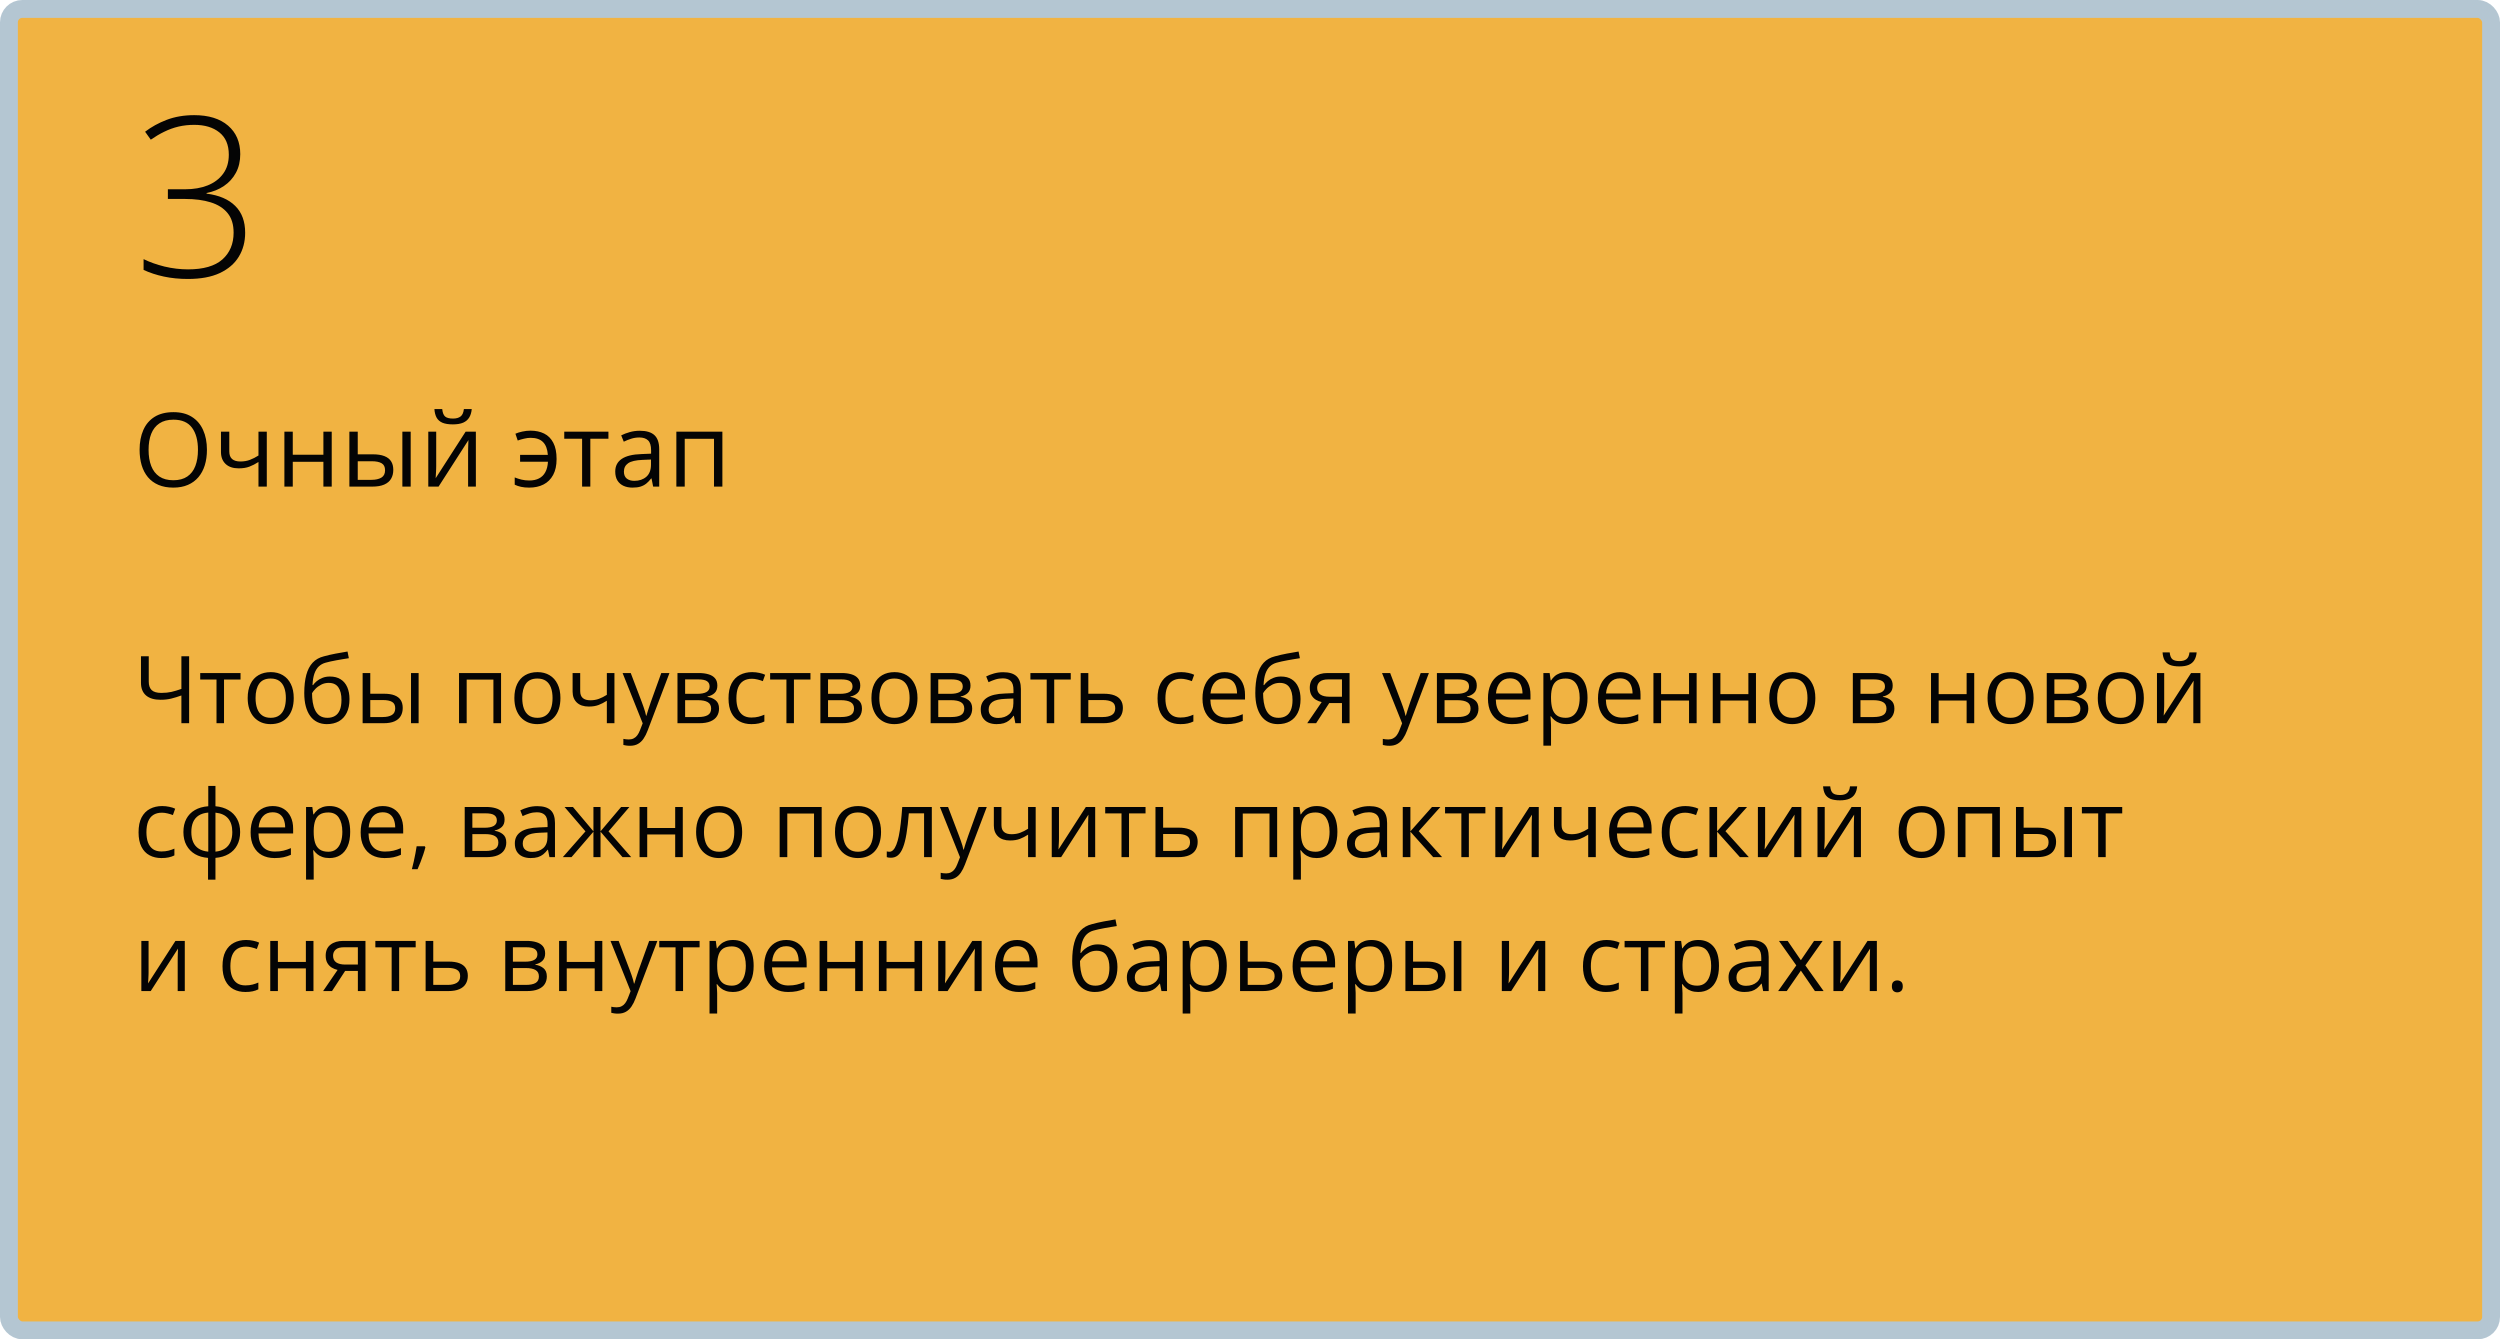 <?xml version="1.0" encoding="UTF-8"?> <svg xmlns="http://www.w3.org/2000/svg" width="560" height="300" viewBox="0 0 560 300" fill="none"> <rect x="2" y="2" width="556" height="296" rx="3" fill="#F1B342" stroke="#B4C6D2" stroke-width="4"></rect> <path d="M42.366 162H40.633V155.786C39.834 156.073 39.075 156.306 38.357 156.483C37.639 156.661 36.843 156.75 35.968 156.75C34.553 156.75 33.466 156.425 32.707 155.776C31.955 155.12 31.579 154.18 31.579 152.956V147.009H33.322V152.71C33.322 153.537 33.541 154.163 33.978 154.586C34.423 155.003 35.144 155.212 36.142 155.212C36.983 155.212 37.735 155.137 38.398 154.986C39.068 154.829 39.813 154.607 40.633 154.32V147.009H42.366V162ZM53.881 152.208H50.18V162H48.498V152.208H44.848V150.762H53.881V152.208ZM65.796 156.36C65.796 157.283 65.677 158.107 65.438 158.832C65.198 159.556 64.853 160.168 64.402 160.667C63.951 161.166 63.404 161.549 62.761 161.815C62.126 162.075 61.404 162.205 60.598 162.205C59.846 162.205 59.155 162.075 58.526 161.815C57.904 161.549 57.364 161.166 56.906 160.667C56.455 160.168 56.103 159.556 55.85 158.832C55.604 158.107 55.481 157.283 55.481 156.36C55.481 155.13 55.69 154.084 56.106 153.223C56.523 152.354 57.118 151.695 57.891 151.244C58.67 150.786 59.596 150.557 60.669 150.557C61.695 150.557 62.59 150.786 63.356 151.244C64.128 151.702 64.727 152.365 65.15 153.233C65.581 154.094 65.796 155.137 65.796 156.36ZM57.245 156.36C57.245 157.263 57.364 158.045 57.603 158.708C57.843 159.372 58.212 159.884 58.711 160.247C59.21 160.609 59.852 160.79 60.639 160.79C61.418 160.79 62.057 160.609 62.556 160.247C63.062 159.884 63.435 159.372 63.674 158.708C63.913 158.045 64.033 157.263 64.033 156.36C64.033 155.465 63.913 154.692 63.674 154.043C63.435 153.387 63.065 152.881 62.566 152.525C62.067 152.17 61.421 151.992 60.628 151.992C59.459 151.992 58.602 152.378 58.055 153.151C57.515 153.923 57.245 154.993 57.245 156.36ZM68.155 155.253C68.155 153.653 68.309 152.29 68.616 151.162C68.924 150.027 69.399 149.118 70.041 148.434C70.691 147.744 71.525 147.272 72.543 147.019C73.418 146.78 74.307 146.575 75.21 146.404C76.112 146.226 76.99 146.072 77.845 145.942L78.142 147.439C77.711 147.501 77.26 147.573 76.789 147.655C76.317 147.73 75.845 147.812 75.374 147.901C74.902 147.983 74.457 148.072 74.04 148.167C73.624 148.256 73.254 148.349 72.933 148.444C72.352 148.602 71.85 148.875 71.426 149.265C71.009 149.654 70.677 150.191 70.431 150.875C70.192 151.558 70.048 152.419 70.001 153.458H70.124C70.329 153.158 70.609 152.86 70.964 152.566C71.32 152.272 71.744 152.03 72.236 151.838C72.728 151.64 73.282 151.541 73.897 151.541C74.868 151.541 75.678 151.753 76.327 152.177C76.977 152.594 77.465 153.182 77.793 153.94C78.122 154.699 78.286 155.588 78.286 156.606C78.286 157.83 78.074 158.859 77.65 159.693C77.233 160.527 76.645 161.156 75.886 161.58C75.127 161.997 74.235 162.205 73.21 162.205C72.417 162.205 71.706 162.051 71.077 161.744C70.455 161.436 69.925 160.985 69.488 160.39C69.057 159.795 68.726 159.067 68.493 158.206C68.268 157.345 68.155 156.36 68.155 155.253ZM73.343 160.79C73.993 160.79 74.55 160.653 75.015 160.38C75.486 160.106 75.849 159.676 76.102 159.088C76.361 158.493 76.491 157.721 76.491 156.771C76.491 155.581 76.262 154.651 75.804 153.981C75.353 153.305 74.628 152.966 73.63 152.966C73.008 152.966 72.444 153.1 71.939 153.366C71.433 153.626 71.005 153.937 70.657 154.299C70.308 154.662 70.055 154.986 69.898 155.273C69.898 155.971 69.949 156.647 70.052 157.304C70.154 157.96 70.332 158.551 70.585 159.078C70.838 159.604 71.186 160.021 71.631 160.329C72.082 160.636 72.653 160.79 73.343 160.79ZM81.228 162V150.762H82.941V155.396H86.017C86.974 155.396 87.76 155.516 88.376 155.755C88.998 155.995 89.459 156.35 89.76 156.822C90.061 157.293 90.211 157.878 90.211 158.575C90.211 159.272 90.061 159.877 89.76 160.39C89.466 160.903 89.001 161.299 88.365 161.58C87.736 161.86 86.916 162 85.904 162H81.228ZM82.941 160.616H85.74C86.588 160.616 87.265 160.465 87.77 160.165C88.276 159.864 88.529 159.361 88.529 158.657C88.529 157.967 88.293 157.488 87.822 157.222C87.35 156.948 86.673 156.812 85.791 156.812H82.941V160.616ZM92.067 162V150.762H93.769V162H92.067ZM112.236 150.762V162H110.524V152.228H104.536V162H102.823V150.762H112.236ZM125.536 156.36C125.536 157.283 125.416 158.107 125.177 158.832C124.938 159.556 124.592 160.168 124.141 160.667C123.69 161.166 123.143 161.549 122.5 161.815C121.865 162.075 121.144 162.205 120.337 162.205C119.585 162.205 118.895 162.075 118.266 161.815C117.644 161.549 117.104 161.166 116.646 160.667C116.194 160.168 115.842 159.556 115.589 158.832C115.343 158.107 115.22 157.283 115.22 156.36C115.22 155.13 115.429 154.084 115.846 153.223C116.263 152.354 116.857 151.695 117.63 151.244C118.409 150.786 119.335 150.557 120.409 150.557C121.434 150.557 122.33 150.786 123.095 151.244C123.868 151.702 124.466 152.365 124.89 153.233C125.32 154.094 125.536 155.137 125.536 156.36ZM116.984 156.36C116.984 157.263 117.104 158.045 117.343 158.708C117.582 159.372 117.951 159.884 118.45 160.247C118.949 160.609 119.592 160.79 120.378 160.79C121.157 160.79 121.796 160.609 122.295 160.247C122.801 159.884 123.174 159.372 123.413 158.708C123.652 158.045 123.772 157.263 123.772 156.36C123.772 155.465 123.652 154.692 123.413 154.043C123.174 153.387 122.805 152.881 122.306 152.525C121.807 152.17 121.161 151.992 120.368 151.992C119.199 151.992 118.341 152.378 117.794 153.151C117.254 153.923 116.984 154.993 116.984 156.36ZM129.965 150.762V154.802C129.965 155.506 130.157 156.025 130.54 156.36C130.929 156.695 131.493 156.863 132.231 156.863C132.942 156.863 133.588 156.753 134.169 156.535C134.75 156.316 135.338 156.019 135.933 155.643V150.762H137.635V162H135.933V156.965C135.304 157.369 134.686 157.687 134.077 157.919C133.469 158.151 132.741 158.268 131.893 158.268C130.738 158.268 129.842 157.967 129.207 157.365C128.578 156.764 128.263 155.95 128.263 154.925V150.762H129.965ZM139.46 150.762H141.286L143.767 157.283C143.911 157.666 144.044 158.035 144.167 158.391C144.29 158.739 144.399 159.074 144.495 159.396C144.591 159.717 144.666 160.028 144.721 160.329H144.792C144.888 159.987 145.025 159.539 145.203 158.985C145.38 158.425 145.572 157.854 145.777 157.273L148.125 150.762H149.96L145.069 163.651C144.81 164.341 144.505 164.943 144.157 165.456C143.815 165.968 143.398 166.361 142.906 166.635C142.414 166.915 141.819 167.055 141.122 167.055C140.8 167.055 140.517 167.035 140.271 166.994C140.024 166.959 139.812 166.918 139.635 166.871V165.507C139.785 165.541 139.966 165.572 140.178 165.599C140.397 165.626 140.623 165.64 140.855 165.64C141.279 165.64 141.645 165.558 141.952 165.394C142.267 165.237 142.537 165.004 142.762 164.697C142.988 164.389 143.183 164.023 143.347 163.6L143.962 162.021L139.46 150.762ZM160.686 153.582C160.686 154.286 160.481 154.836 160.071 155.232C159.661 155.622 159.131 155.885 158.481 156.022V156.104C159.186 156.2 159.791 156.453 160.296 156.863C160.809 157.266 161.065 157.885 161.065 158.719C161.065 159.361 160.912 159.929 160.604 160.421C160.296 160.913 159.814 161.299 159.158 161.58C158.502 161.86 157.647 162 156.595 162H151.755V150.762H156.554C157.36 150.762 158.071 150.854 158.687 151.039C159.309 151.216 159.797 151.51 160.153 151.92C160.508 152.331 160.686 152.884 160.686 153.582ZM159.292 158.719C159.292 158.056 159.039 157.577 158.533 157.283C158.034 156.989 157.306 156.842 156.349 156.842H153.467V160.616H156.39C157.333 160.616 158.051 160.472 158.543 160.185C159.042 159.891 159.292 159.402 159.292 158.719ZM158.953 153.776C158.953 153.243 158.758 152.847 158.369 152.587C157.979 152.32 157.34 152.187 156.451 152.187H153.467V155.417H156.154C157.077 155.417 157.774 155.284 158.246 155.017C158.717 154.75 158.953 154.337 158.953 153.776ZM168.315 162.205C167.303 162.205 166.411 161.997 165.639 161.58C164.866 161.163 164.265 160.527 163.834 159.672C163.403 158.818 163.188 157.741 163.188 156.442C163.188 155.082 163.414 153.971 163.865 153.11C164.323 152.242 164.952 151.599 165.751 151.182C166.551 150.765 167.46 150.557 168.479 150.557C169.04 150.557 169.58 150.615 170.099 150.731C170.625 150.84 171.056 150.98 171.391 151.151L170.878 152.577C170.537 152.44 170.14 152.317 169.689 152.208C169.245 152.098 168.828 152.043 168.438 152.043C167.659 152.043 167.009 152.211 166.49 152.546C165.977 152.881 165.591 153.373 165.331 154.022C165.078 154.672 164.952 155.472 164.952 156.422C164.952 157.331 165.075 158.107 165.321 158.75C165.574 159.392 165.946 159.884 166.438 160.226C166.938 160.561 167.56 160.729 168.305 160.729C168.899 160.729 169.436 160.667 169.915 160.544C170.393 160.414 170.827 160.264 171.217 160.093V161.61C170.841 161.802 170.42 161.949 169.956 162.051C169.498 162.154 168.951 162.205 168.315 162.205ZM181.542 152.208H177.841V162H176.159V152.208H172.509V150.762H181.542V152.208ZM192.699 153.582C192.699 154.286 192.494 154.836 192.083 155.232C191.673 155.622 191.144 155.885 190.494 156.022V156.104C191.198 156.2 191.803 156.453 192.309 156.863C192.822 157.266 193.078 157.885 193.078 158.719C193.078 159.361 192.924 159.929 192.617 160.421C192.309 160.913 191.827 161.299 191.171 161.58C190.515 161.86 189.66 162 188.607 162H183.768V150.762H188.566C189.373 150.762 190.084 150.854 190.699 151.039C191.321 151.216 191.81 151.51 192.166 151.92C192.521 152.331 192.699 152.884 192.699 153.582ZM191.304 158.719C191.304 158.056 191.051 157.577 190.545 157.283C190.046 156.989 189.318 156.842 188.361 156.842H185.48V160.616H188.402C189.346 160.616 190.063 160.472 190.556 160.185C191.055 159.891 191.304 159.402 191.304 158.719ZM190.966 153.776C190.966 153.243 190.771 152.847 190.381 152.587C189.992 152.32 189.353 152.187 188.464 152.187H185.48V155.417H188.167C189.089 155.417 189.787 155.284 190.258 155.017C190.73 154.75 190.966 154.337 190.966 153.776ZM205.516 156.36C205.516 157.283 205.396 158.107 205.157 158.832C204.918 159.556 204.573 160.168 204.122 160.667C203.67 161.166 203.124 161.549 202.481 161.815C201.845 162.075 201.124 162.205 200.317 162.205C199.565 162.205 198.875 162.075 198.246 161.815C197.624 161.549 197.084 161.166 196.626 160.667C196.175 160.168 195.823 159.556 195.57 158.832C195.324 158.107 195.201 157.283 195.201 156.36C195.201 155.13 195.409 154.084 195.826 153.223C196.243 152.354 196.838 151.695 197.61 151.244C198.39 150.786 199.316 150.557 200.389 150.557C201.415 150.557 202.31 150.786 203.076 151.244C203.848 151.702 204.446 152.365 204.87 153.233C205.301 154.094 205.516 155.137 205.516 156.36ZM196.964 156.36C196.964 157.263 197.084 158.045 197.323 158.708C197.562 159.372 197.932 159.884 198.431 160.247C198.93 160.609 199.572 160.79 200.358 160.79C201.138 160.79 201.777 160.609 202.276 160.247C202.782 159.884 203.154 159.372 203.394 158.708C203.633 158.045 203.752 157.263 203.752 156.36C203.752 155.465 203.633 154.692 203.394 154.043C203.154 153.387 202.785 152.881 202.286 152.525C201.787 152.17 201.141 151.992 200.348 151.992C199.179 151.992 198.321 152.378 197.774 153.151C197.234 153.923 196.964 154.993 196.964 156.36ZM217.39 153.582C217.39 154.286 217.185 154.836 216.775 155.232C216.365 155.622 215.835 155.885 215.186 156.022V156.104C215.89 156.2 216.495 156.453 217 156.863C217.513 157.266 217.77 157.885 217.77 158.719C217.77 159.361 217.616 159.929 217.308 160.421C217 160.913 216.519 161.299 215.862 161.58C215.206 161.86 214.352 162 213.299 162H208.459V150.762H213.258C214.064 150.762 214.775 150.854 215.391 151.039C216.013 151.216 216.501 151.51 216.857 151.92C217.212 152.331 217.39 152.884 217.39 153.582ZM215.996 158.719C215.996 158.056 215.743 157.577 215.237 157.283C214.738 156.989 214.01 156.842 213.053 156.842H210.171V160.616H213.094C214.037 160.616 214.755 160.472 215.247 160.185C215.746 159.891 215.996 159.402 215.996 158.719ZM215.657 153.776C215.657 153.243 215.462 152.847 215.073 152.587C214.683 152.32 214.044 152.187 213.155 152.187H210.171V155.417H212.858C213.781 155.417 214.478 155.284 214.95 155.017C215.421 154.75 215.657 154.337 215.657 153.776ZM224.722 150.577C226.062 150.577 227.056 150.878 227.706 151.479C228.355 152.081 228.68 153.042 228.68 154.361V162H227.439L227.111 160.339H227.029C226.714 160.749 226.386 161.094 226.044 161.375C225.703 161.648 225.306 161.856 224.855 162C224.411 162.137 223.864 162.205 223.214 162.205C222.531 162.205 221.922 162.085 221.389 161.846C220.863 161.607 220.446 161.245 220.138 160.759C219.837 160.274 219.687 159.659 219.687 158.914C219.687 157.792 220.131 156.931 221.02 156.33C221.909 155.728 223.262 155.4 225.081 155.345L227.019 155.263V154.576C227.019 153.605 226.81 152.925 226.393 152.536C225.976 152.146 225.388 151.951 224.629 151.951C224.042 151.951 223.481 152.037 222.948 152.208C222.415 152.378 221.909 152.58 221.43 152.812L220.907 151.521C221.413 151.261 221.994 151.039 222.65 150.854C223.307 150.669 223.997 150.577 224.722 150.577ZM226.998 156.463L225.286 156.535C223.884 156.589 222.896 156.818 222.322 157.222C221.748 157.625 221.461 158.196 221.461 158.934C221.461 159.577 221.656 160.052 222.045 160.359C222.435 160.667 222.951 160.821 223.594 160.821C224.592 160.821 225.409 160.544 226.044 159.99C226.68 159.437 226.998 158.606 226.998 157.499V156.463ZM239.846 152.208H236.145V162H234.463V152.208H230.812V150.762H239.846V152.208ZM243.784 155.396H247.229C248.186 155.396 248.982 155.516 249.618 155.755C250.254 155.995 250.729 156.35 251.043 156.822C251.365 157.293 251.525 157.878 251.525 158.575C251.525 159.272 251.368 159.877 251.054 160.39C250.746 160.903 250.268 161.299 249.618 161.58C248.976 161.86 248.145 162 247.126 162H242.071V150.762H243.784V155.396ZM249.813 158.657C249.813 157.967 249.567 157.488 249.075 157.222C248.589 156.948 247.909 156.812 247.034 156.812H243.784V160.616H247.044C247.865 160.616 248.531 160.465 249.044 160.165C249.557 159.857 249.813 159.354 249.813 158.657ZM264.415 162.205C263.403 162.205 262.511 161.997 261.738 161.58C260.966 161.163 260.364 160.527 259.934 159.672C259.503 158.818 259.288 157.741 259.288 156.442C259.288 155.082 259.513 153.971 259.964 153.11C260.422 152.242 261.051 151.599 261.851 151.182C262.651 150.765 263.56 150.557 264.579 150.557C265.139 150.557 265.679 150.615 266.199 150.731C266.725 150.84 267.156 150.98 267.491 151.151L266.978 152.577C266.636 152.44 266.24 152.317 265.789 152.208C265.344 152.098 264.927 152.043 264.538 152.043C263.758 152.043 263.109 152.211 262.589 152.546C262.077 152.881 261.69 153.373 261.431 154.022C261.178 154.672 261.051 155.472 261.051 156.422C261.051 157.331 261.174 158.107 261.42 158.75C261.673 159.392 262.046 159.884 262.538 160.226C263.037 160.561 263.659 160.729 264.404 160.729C264.999 160.729 265.536 160.667 266.014 160.544C266.493 160.414 266.927 160.264 267.316 160.093V161.61C266.94 161.802 266.52 161.949 266.055 162.051C265.597 162.154 265.05 162.205 264.415 162.205ZM274.31 150.557C275.267 150.557 276.087 150.769 276.771 151.192C277.454 151.616 277.977 152.211 278.339 152.977C278.702 153.735 278.883 154.624 278.883 155.643V156.699H271.121C271.141 158.018 271.469 159.023 272.105 159.713C272.741 160.404 273.636 160.749 274.792 160.749C275.502 160.749 276.131 160.684 276.678 160.554C277.225 160.424 277.792 160.233 278.38 159.98V161.477C277.813 161.73 277.249 161.915 276.688 162.031C276.135 162.147 275.479 162.205 274.72 162.205C273.64 162.205 272.696 161.986 271.89 161.549C271.09 161.104 270.468 160.455 270.023 159.601C269.579 158.746 269.357 157.7 269.357 156.463C269.357 155.253 269.559 154.207 269.962 153.325C270.372 152.437 270.946 151.753 271.685 151.274C272.43 150.796 273.305 150.557 274.31 150.557ZM274.289 151.951C273.38 151.951 272.655 152.249 272.115 152.843C271.575 153.438 271.254 154.269 271.151 155.335H277.099C277.092 154.665 276.986 154.077 276.781 153.571C276.583 153.059 276.278 152.662 275.868 152.382C275.458 152.095 274.932 151.951 274.289 151.951ZM281.19 155.253C281.19 153.653 281.344 152.29 281.651 151.162C281.959 150.027 282.434 149.118 283.077 148.434C283.726 147.744 284.56 147.272 285.579 147.019C286.454 146.78 287.342 146.575 288.245 146.404C289.147 146.226 290.025 146.072 290.88 145.942L291.177 147.439C290.747 147.501 290.295 147.573 289.824 147.655C289.352 147.73 288.88 147.812 288.409 147.901C287.937 147.983 287.493 148.072 287.076 148.167C286.659 148.256 286.29 148.349 285.968 148.444C285.387 148.602 284.885 148.875 284.461 149.265C284.044 149.654 283.712 150.191 283.466 150.875C283.227 151.558 283.083 152.419 283.036 153.458H283.159C283.364 153.158 283.644 152.86 284 152.566C284.355 152.272 284.779 152.03 285.271 151.838C285.763 151.64 286.317 151.541 286.932 151.541C287.903 151.541 288.713 151.753 289.362 152.177C290.012 152.594 290.5 153.182 290.829 153.94C291.157 154.699 291.321 155.588 291.321 156.606C291.321 157.83 291.109 158.859 290.685 159.693C290.268 160.527 289.68 161.156 288.921 161.58C288.163 161.997 287.271 162.205 286.245 162.205C285.452 162.205 284.741 162.051 284.112 161.744C283.49 161.436 282.96 160.985 282.523 160.39C282.092 159.795 281.761 159.067 281.528 158.206C281.303 157.345 281.19 156.36 281.19 155.253ZM286.378 160.79C287.028 160.79 287.585 160.653 288.05 160.38C288.521 160.106 288.884 159.676 289.137 159.088C289.396 158.493 289.526 157.721 289.526 156.771C289.526 155.581 289.297 154.651 288.839 153.981C288.388 153.305 287.664 152.966 286.666 152.966C286.043 152.966 285.479 153.1 284.974 153.366C284.468 153.626 284.041 153.937 283.692 154.299C283.343 154.662 283.09 154.986 282.933 155.273C282.933 155.971 282.984 156.647 283.087 157.304C283.189 157.96 283.367 158.551 283.62 159.078C283.873 159.604 284.222 160.021 284.666 160.329C285.117 160.636 285.688 160.79 286.378 160.79ZM294.807 162H292.818L296.058 157.263C295.586 157.16 295.149 156.986 294.746 156.74C294.342 156.487 294.014 156.142 293.761 155.704C293.515 155.267 293.392 154.723 293.392 154.074C293.392 152.994 293.751 152.173 294.469 151.613C295.193 151.045 296.147 150.762 297.33 150.762H302.303V162H300.601V157.488H297.75L294.807 162ZM295.043 154.084C295.043 154.754 295.282 155.253 295.761 155.581C296.239 155.902 296.923 156.063 297.812 156.063H300.601V152.187H297.514C296.639 152.187 296.007 152.365 295.617 152.72C295.234 153.069 295.043 153.523 295.043 154.084ZM309.573 150.762H311.398L313.879 157.283C314.023 157.666 314.156 158.035 314.279 158.391C314.402 158.739 314.512 159.074 314.607 159.396C314.703 159.717 314.778 160.028 314.833 160.329H314.905C315 159.987 315.137 159.539 315.315 158.985C315.493 158.425 315.684 157.854 315.889 157.273L318.237 150.762H320.073L315.182 163.651C314.922 164.341 314.618 164.943 314.269 165.456C313.927 165.968 313.51 166.361 313.018 166.635C312.526 166.915 311.931 167.055 311.234 167.055C310.913 167.055 310.629 167.035 310.383 166.994C310.137 166.959 309.925 166.918 309.747 166.871V165.507C309.897 165.541 310.079 165.572 310.291 165.599C310.509 165.626 310.735 165.64 310.967 165.64C311.391 165.64 311.757 165.558 312.064 165.394C312.379 165.237 312.649 165.004 312.875 164.697C313.1 164.389 313.295 164.023 313.459 163.6L314.074 162.021L309.573 150.762ZM330.798 153.582C330.798 154.286 330.593 154.836 330.183 155.232C329.773 155.622 329.243 155.885 328.594 156.022V156.104C329.298 156.2 329.903 156.453 330.409 156.863C330.921 157.266 331.178 157.885 331.178 158.719C331.178 159.361 331.024 159.929 330.716 160.421C330.409 160.913 329.927 161.299 329.271 161.58C328.614 161.86 327.76 162 326.707 162H321.867V150.762H326.666C327.473 150.762 328.184 150.854 328.799 151.039C329.421 151.216 329.91 151.51 330.265 151.92C330.621 152.331 330.798 152.884 330.798 153.582ZM329.404 158.719C329.404 158.056 329.151 157.577 328.645 157.283C328.146 156.989 327.418 156.842 326.461 156.842H323.58V160.616H326.502C327.445 160.616 328.163 160.472 328.655 160.185C329.154 159.891 329.404 159.402 329.404 158.719ZM329.065 153.776C329.065 153.243 328.871 152.847 328.481 152.587C328.091 152.32 327.452 152.187 326.563 152.187H323.58V155.417H326.266C327.189 155.417 327.886 155.284 328.358 155.017C328.83 154.75 329.065 154.337 329.065 153.776ZM338.253 150.557C339.21 150.557 340.03 150.769 340.714 151.192C341.397 151.616 341.92 152.211 342.283 152.977C342.645 153.735 342.826 154.624 342.826 155.643V156.699H335.064C335.084 158.018 335.413 159.023 336.048 159.713C336.684 160.404 337.58 160.749 338.735 160.749C339.446 160.749 340.075 160.684 340.622 160.554C341.168 160.424 341.736 160.233 342.324 159.98V161.477C341.756 161.73 341.192 161.915 340.632 162.031C340.078 162.147 339.422 162.205 338.663 162.205C337.583 162.205 336.64 161.986 335.833 161.549C335.033 161.104 334.411 160.455 333.967 159.601C333.522 158.746 333.3 157.7 333.3 156.463C333.3 155.253 333.502 154.207 333.905 153.325C334.315 152.437 334.89 151.753 335.628 151.274C336.373 150.796 337.248 150.557 338.253 150.557ZM338.232 151.951C337.323 151.951 336.599 152.249 336.059 152.843C335.519 153.438 335.197 154.269 335.095 155.335H341.042C341.035 154.665 340.929 154.077 340.724 153.571C340.526 153.059 340.222 152.662 339.812 152.382C339.401 152.095 338.875 151.951 338.232 151.951ZM350.999 150.557C352.4 150.557 353.518 151.039 354.352 152.002C355.186 152.966 355.603 154.416 355.603 156.35C355.603 157.628 355.411 158.702 355.028 159.57C354.646 160.438 354.105 161.094 353.408 161.539C352.718 161.983 351.901 162.205 350.958 162.205C350.363 162.205 349.84 162.126 349.389 161.969C348.938 161.812 348.551 161.6 348.23 161.333C347.909 161.067 347.642 160.776 347.43 160.462H347.307C347.328 160.729 347.352 161.05 347.379 161.426C347.413 161.802 347.43 162.13 347.43 162.41V167.024H345.718V150.762H347.123L347.348 152.423H347.43C347.649 152.081 347.916 151.77 348.23 151.49C348.544 151.203 348.927 150.977 349.378 150.813C349.836 150.642 350.376 150.557 350.999 150.557ZM350.701 151.992C349.922 151.992 349.293 152.143 348.814 152.443C348.343 152.744 347.998 153.195 347.779 153.797C347.56 154.392 347.444 155.14 347.43 156.042V156.371C347.43 157.321 347.533 158.124 347.738 158.78C347.95 159.437 348.295 159.936 348.773 160.277C349.259 160.619 349.908 160.79 350.722 160.79C351.419 160.79 352 160.602 352.465 160.226C352.93 159.85 353.275 159.327 353.5 158.657C353.733 157.98 353.849 157.205 353.849 156.33C353.849 155.003 353.589 153.951 353.07 153.171C352.557 152.385 351.768 151.992 350.701 151.992ZM362.903 150.557C363.86 150.557 364.681 150.769 365.364 151.192C366.048 151.616 366.571 152.211 366.933 152.977C367.295 153.735 367.477 154.624 367.477 155.643V156.699H359.714C359.735 158.018 360.063 159.023 360.699 159.713C361.334 160.404 362.23 160.749 363.385 160.749C364.096 160.749 364.725 160.684 365.272 160.554C365.819 160.424 366.386 160.233 366.974 159.98V161.477C366.407 161.73 365.843 161.915 365.282 162.031C364.729 162.147 364.072 162.205 363.313 162.205C362.233 162.205 361.29 161.986 360.483 161.549C359.684 161.104 359.062 160.455 358.617 159.601C358.173 158.746 357.951 157.7 357.951 156.463C357.951 155.253 358.152 154.207 358.556 153.325C358.966 152.437 359.54 151.753 360.278 151.274C361.023 150.796 361.898 150.557 362.903 150.557ZM362.883 151.951C361.974 151.951 361.249 152.249 360.709 152.843C360.169 153.438 359.848 154.269 359.745 155.335H365.692C365.686 154.665 365.58 154.077 365.375 153.571C365.176 153.059 364.872 152.662 364.462 152.382C364.052 152.095 363.525 151.951 362.883 151.951ZM372.081 150.762V155.479H378.346V150.762H380.048V162H378.346V156.924H372.081V162H370.368V150.762H372.081ZM385.37 150.762V155.479H391.635V150.762H393.337V162H391.635V156.924H385.37V162H383.657V150.762H385.37ZM406.636 156.36C406.636 157.283 406.517 158.107 406.277 158.832C406.038 159.556 405.693 160.168 405.242 160.667C404.791 161.166 404.244 161.549 403.601 161.815C402.965 162.075 402.244 162.205 401.438 162.205C400.686 162.205 399.995 162.075 399.366 161.815C398.744 161.549 398.204 161.166 397.746 160.667C397.295 160.168 396.943 159.556 396.69 158.832C396.444 158.107 396.321 157.283 396.321 156.36C396.321 155.13 396.529 154.084 396.946 153.223C397.363 152.354 397.958 151.695 398.73 151.244C399.51 150.786 400.436 150.557 401.509 150.557C402.535 150.557 403.43 150.786 404.196 151.244C404.968 151.702 405.566 152.365 405.99 153.233C406.421 154.094 406.636 155.137 406.636 156.36ZM398.084 156.36C398.084 157.263 398.204 158.045 398.443 158.708C398.683 159.372 399.052 159.884 399.551 160.247C400.05 160.609 400.692 160.79 401.479 160.79C402.258 160.79 402.897 160.609 403.396 160.247C403.902 159.884 404.274 159.372 404.514 158.708C404.753 158.045 404.873 157.263 404.873 156.36C404.873 155.465 404.753 154.692 404.514 154.043C404.274 153.387 403.905 152.881 403.406 152.525C402.907 152.17 402.261 151.992 401.468 151.992C400.299 151.992 399.441 152.378 398.895 153.151C398.354 153.923 398.084 154.993 398.084 156.36ZM423.965 153.582C423.965 154.286 423.76 154.836 423.35 155.232C422.94 155.622 422.41 155.885 421.761 156.022V156.104C422.465 156.2 423.07 156.453 423.576 156.863C424.088 157.266 424.345 157.885 424.345 158.719C424.345 159.361 424.191 159.929 423.883 160.421C423.576 160.913 423.094 161.299 422.438 161.58C421.781 161.86 420.927 162 419.874 162H415.034V150.762H419.833C420.64 150.762 421.351 150.854 421.966 151.039C422.588 151.216 423.077 151.51 423.432 151.92C423.788 152.331 423.965 152.884 423.965 153.582ZM422.571 158.719C422.571 158.056 422.318 157.577 421.812 157.283C421.313 156.989 420.585 156.842 419.628 156.842H416.747V160.616H419.669C420.612 160.616 421.33 160.472 421.822 160.185C422.321 159.891 422.571 159.402 422.571 158.719ZM422.232 153.776C422.232 153.243 422.038 152.847 421.648 152.587C421.258 152.32 420.619 152.187 419.73 152.187H416.747V155.417H419.433C420.356 155.417 421.053 155.284 421.525 155.017C421.997 154.75 422.232 154.337 422.232 153.776ZM434.26 150.762V155.479H440.525V150.762H442.228V162H440.525V156.924H434.26V162H432.548V150.762H434.26ZM455.527 156.36C455.527 157.283 455.407 158.107 455.168 158.832C454.929 159.556 454.583 160.168 454.132 160.667C453.681 161.166 453.134 161.549 452.492 161.815C451.856 162.075 451.135 162.205 450.328 162.205C449.576 162.205 448.886 162.075 448.257 161.815C447.635 161.549 447.095 161.166 446.637 160.667C446.186 160.168 445.833 159.556 445.581 158.832C445.334 158.107 445.211 157.283 445.211 156.36C445.211 155.13 445.42 154.084 445.837 153.223C446.254 152.354 446.849 151.695 447.621 151.244C448.4 150.786 449.327 150.557 450.4 150.557C451.425 150.557 452.321 150.786 453.086 151.244C453.859 151.702 454.457 152.365 454.881 153.233C455.312 154.094 455.527 155.137 455.527 156.36ZM446.975 156.36C446.975 157.263 447.095 158.045 447.334 158.708C447.573 159.372 447.942 159.884 448.441 160.247C448.94 160.609 449.583 160.79 450.369 160.79C451.148 160.79 451.788 160.609 452.287 160.247C452.792 159.884 453.165 159.372 453.404 158.708C453.644 158.045 453.763 157.263 453.763 156.36C453.763 155.465 453.644 154.692 453.404 154.043C453.165 153.387 452.796 152.881 452.297 152.525C451.798 152.17 451.152 151.992 450.359 151.992C449.19 151.992 448.332 152.378 447.785 153.151C447.245 153.923 446.975 154.993 446.975 156.36ZM467.401 153.582C467.401 154.286 467.196 154.836 466.786 155.232C466.375 155.622 465.846 155.885 465.196 156.022V156.104C465.9 156.2 466.505 156.453 467.011 156.863C467.524 157.266 467.78 157.885 467.78 158.719C467.78 159.361 467.626 159.929 467.319 160.421C467.011 160.913 466.529 161.299 465.873 161.58C465.217 161.86 464.362 162 463.31 162H458.47V150.762H463.269C464.075 150.762 464.786 150.854 465.401 151.039C466.023 151.216 466.512 151.51 466.868 151.92C467.223 152.331 467.401 152.884 467.401 153.582ZM466.006 158.719C466.006 158.056 465.753 157.577 465.248 157.283C464.749 156.989 464.021 156.842 463.063 156.842H460.182V160.616H463.104C464.048 160.616 464.766 160.472 465.258 160.185C465.757 159.891 466.006 159.402 466.006 158.719ZM465.668 153.776C465.668 153.243 465.473 152.847 465.083 152.587C464.694 152.32 464.055 152.187 463.166 152.187H460.182V155.417H462.869C463.792 155.417 464.489 155.284 464.96 155.017C465.432 154.75 465.668 154.337 465.668 153.776ZM480.218 156.36C480.218 157.283 480.099 158.107 479.859 158.832C479.62 159.556 479.275 160.168 478.824 160.667C478.373 161.166 477.826 161.549 477.183 161.815C476.547 162.075 475.826 162.205 475.02 162.205C474.268 162.205 473.577 162.075 472.948 161.815C472.326 161.549 471.786 161.166 471.328 160.667C470.877 160.168 470.525 159.556 470.272 158.832C470.026 158.107 469.903 157.283 469.903 156.36C469.903 155.13 470.111 154.084 470.528 153.223C470.945 152.354 471.54 151.695 472.312 151.244C473.092 150.786 474.018 150.557 475.091 150.557C476.117 150.557 477.012 150.786 477.778 151.244C478.55 151.702 479.148 152.365 479.572 153.233C480.003 154.094 480.218 155.137 480.218 156.36ZM471.667 156.36C471.667 157.263 471.786 158.045 472.025 158.708C472.265 159.372 472.634 159.884 473.133 160.247C473.632 160.609 474.274 160.79 475.061 160.79C475.84 160.79 476.479 160.609 476.978 160.247C477.484 159.884 477.856 159.372 478.096 158.708C478.335 158.045 478.455 157.263 478.455 156.36C478.455 155.465 478.335 154.692 478.096 154.043C477.856 153.387 477.487 152.881 476.988 152.525C476.489 152.17 475.843 151.992 475.05 151.992C473.881 151.992 473.023 152.378 472.477 153.151C471.937 153.923 471.667 154.993 471.667 156.36ZM484.781 150.762V157.827C484.781 157.963 484.778 158.141 484.771 158.36C484.764 158.572 484.754 158.801 484.74 159.047C484.727 159.286 484.713 159.519 484.699 159.744C484.692 159.963 484.682 160.144 484.668 160.288L490.8 150.762H492.892V162H491.303V155.109C491.303 154.891 491.306 154.61 491.313 154.269C491.32 153.927 491.33 153.592 491.344 153.264C491.357 152.929 491.368 152.669 491.375 152.484L485.263 162H483.161V150.762H484.781ZM492.051 146.137C491.99 146.828 491.815 147.405 491.528 147.87C491.248 148.335 490.834 148.687 490.288 148.926C489.741 149.159 489.04 149.275 488.186 149.275C487.304 149.275 486.593 149.162 486.053 148.937C485.52 148.704 485.123 148.355 484.863 147.891C484.61 147.426 484.46 146.841 484.412 146.137H486.012C486.087 146.889 486.289 147.402 486.617 147.675C486.945 147.949 487.478 148.085 488.216 148.085C488.873 148.085 489.389 147.942 489.765 147.655C490.141 147.368 490.366 146.862 490.441 146.137H492.051ZM36.163 192.205C35.151 192.205 34.259 191.997 33.486 191.58C32.714 191.163 32.112 190.527 31.682 189.672C31.251 188.818 31.036 187.741 31.036 186.442C31.036 185.082 31.261 183.971 31.712 183.11C32.17 182.242 32.799 181.599 33.599 181.182C34.399 180.765 35.308 180.557 36.327 180.557C36.887 180.557 37.427 180.615 37.947 180.731C38.473 180.84 38.904 180.98 39.239 181.151L38.726 182.577C38.384 182.44 37.988 182.317 37.537 182.208C37.092 182.098 36.675 182.043 36.286 182.043C35.506 182.043 34.857 182.211 34.337 182.546C33.825 182.881 33.438 183.373 33.179 184.022C32.926 184.672 32.799 185.472 32.799 186.422C32.799 187.331 32.922 188.107 33.169 188.75C33.421 189.392 33.794 189.884 34.286 190.226C34.785 190.561 35.407 190.729 36.152 190.729C36.747 190.729 37.284 190.667 37.762 190.544C38.241 190.414 38.675 190.264 39.065 190.093V191.61C38.688 191.802 38.268 191.949 37.803 192.051C37.345 192.154 36.798 192.205 36.163 192.205ZM48.262 176.045V180.598C49.377 180.693 50.347 180.984 51.174 181.469C52.002 181.948 52.644 182.601 53.102 183.428C53.56 184.255 53.789 185.239 53.789 186.381C53.789 187.502 53.567 188.479 53.123 189.313C52.685 190.147 52.053 190.807 51.226 191.292C50.405 191.778 49.417 192.068 48.262 192.164V197.045H46.601V192.164C45.487 192.082 44.516 191.802 43.689 191.323C42.869 190.838 42.23 190.178 41.772 189.344C41.313 188.51 41.084 187.522 41.084 186.381C41.084 185.239 41.303 184.255 41.741 183.428C42.185 182.594 42.821 181.938 43.648 181.459C44.475 180.974 45.477 180.687 46.652 180.598V176.045H48.262ZM46.652 182.013C45.784 182.088 45.07 182.307 44.509 182.669C43.949 183.031 43.532 183.523 43.258 184.146C42.992 184.768 42.858 185.513 42.858 186.381C42.858 187.249 42.995 187.998 43.269 188.626C43.542 189.249 43.959 189.741 44.52 190.103C45.08 190.465 45.791 190.688 46.652 190.77V182.013ZM48.262 182.033V190.77C49.123 190.681 49.831 190.452 50.385 190.083C50.945 189.713 51.359 189.218 51.626 188.596C51.899 187.974 52.036 187.235 52.036 186.381C52.036 185.082 51.725 184.067 51.102 183.335C50.48 182.597 49.534 182.163 48.262 182.033ZM61.09 180.557C62.047 180.557 62.867 180.769 63.551 181.192C64.234 181.616 64.757 182.211 65.12 182.977C65.482 183.735 65.663 184.624 65.663 185.643V186.699H57.901C57.921 188.018 58.249 189.023 58.885 189.713C59.521 190.404 60.416 190.749 61.572 190.749C62.283 190.749 62.912 190.684 63.459 190.554C64.005 190.424 64.573 190.233 65.161 189.98V191.477C64.593 191.73 64.029 191.915 63.469 192.031C62.915 192.147 62.259 192.205 61.5 192.205C60.42 192.205 59.477 191.986 58.67 191.549C57.87 191.104 57.248 190.455 56.804 189.601C56.359 188.746 56.137 187.7 56.137 186.463C56.137 185.253 56.339 184.207 56.742 183.325C57.152 182.437 57.727 181.753 58.465 181.274C59.21 180.796 60.085 180.557 61.09 180.557ZM61.069 181.951C60.16 181.951 59.435 182.249 58.895 182.843C58.355 183.438 58.034 184.269 57.932 185.335H63.879C63.872 184.665 63.766 184.077 63.561 183.571C63.363 183.059 63.059 182.662 62.648 182.382C62.238 182.095 61.712 181.951 61.069 181.951ZM73.835 180.557C75.237 180.557 76.355 181.039 77.189 182.002C78.022 182.966 78.439 184.416 78.439 186.35C78.439 187.628 78.248 188.702 77.865 189.57C77.482 190.438 76.942 191.094 76.245 191.539C75.555 191.983 74.738 192.205 73.794 192.205C73.2 192.205 72.677 192.126 72.226 191.969C71.774 191.812 71.388 191.6 71.067 191.333C70.746 191.067 70.479 190.776 70.267 190.462H70.144C70.165 190.729 70.189 191.05 70.216 191.426C70.25 191.802 70.267 192.13 70.267 192.41V197.024H68.555V180.762H69.96L70.185 182.423H70.267C70.486 182.081 70.752 181.77 71.067 181.49C71.381 181.203 71.764 180.977 72.215 180.813C72.673 180.642 73.213 180.557 73.835 180.557ZM73.538 181.992C72.759 181.992 72.13 182.143 71.651 182.443C71.18 182.744 70.835 183.195 70.616 183.797C70.397 184.392 70.281 185.14 70.267 186.042V186.371C70.267 187.321 70.37 188.124 70.575 188.78C70.787 189.437 71.132 189.936 71.61 190.277C72.096 190.619 72.745 190.79 73.559 190.79C74.256 190.79 74.837 190.602 75.302 190.226C75.767 189.85 76.112 189.327 76.337 188.657C76.57 187.98 76.686 187.205 76.686 186.33C76.686 185.003 76.426 183.951 75.907 183.171C75.394 182.385 74.605 181.992 73.538 181.992ZM85.74 180.557C86.697 180.557 87.518 180.769 88.201 181.192C88.885 181.616 89.408 182.211 89.77 182.977C90.132 183.735 90.314 184.624 90.314 185.643V186.699H82.551C82.572 188.018 82.9 189.023 83.536 189.713C84.171 190.404 85.067 190.749 86.222 190.749C86.933 190.749 87.562 190.684 88.109 190.554C88.656 190.424 89.223 190.233 89.811 189.98V191.477C89.244 191.73 88.68 191.915 88.119 192.031C87.565 192.147 86.909 192.205 86.15 192.205C85.07 192.205 84.127 191.986 83.32 191.549C82.52 191.104 81.898 190.455 81.454 189.601C81.01 188.746 80.788 187.7 80.788 186.463C80.788 185.253 80.989 184.207 81.393 183.325C81.803 182.437 82.377 181.753 83.115 181.274C83.86 180.796 84.735 180.557 85.74 180.557ZM85.72 181.951C84.811 181.951 84.086 182.249 83.546 182.843C83.006 183.438 82.685 184.269 82.582 185.335H88.529C88.522 184.665 88.416 184.077 88.211 183.571C88.013 183.059 87.709 182.662 87.299 182.382C86.889 182.095 86.362 181.951 85.72 181.951ZM95.153 189.56L95.287 189.795C95.164 190.294 95.006 190.828 94.815 191.395C94.63 191.962 94.425 192.53 94.2 193.097C93.981 193.671 93.759 194.208 93.533 194.707H92.262C92.405 194.16 92.545 193.583 92.682 192.974C92.819 192.373 92.942 191.778 93.051 191.19C93.168 190.595 93.26 190.052 93.328 189.56H95.153ZM113.026 183.582C113.026 184.286 112.821 184.836 112.411 185.232C112 185.622 111.471 185.885 110.821 186.022V186.104C111.525 186.2 112.13 186.453 112.636 186.863C113.149 187.266 113.405 187.885 113.405 188.719C113.405 189.361 113.251 189.929 112.944 190.421C112.636 190.913 112.154 191.299 111.498 191.58C110.842 191.86 109.987 192 108.935 192H104.095V180.762H108.894C109.7 180.762 110.411 180.854 111.026 181.039C111.648 181.216 112.137 181.51 112.493 181.92C112.848 182.331 113.026 182.884 113.026 183.582ZM111.631 188.719C111.631 188.056 111.378 187.577 110.873 187.283C110.374 186.989 109.646 186.842 108.688 186.842H105.807V190.616H108.729C109.673 190.616 110.391 190.472 110.883 190.185C111.382 189.891 111.631 189.402 111.631 188.719ZM111.293 183.776C111.293 183.243 111.098 182.847 110.708 182.587C110.319 182.32 109.68 182.187 108.791 182.187H105.807V185.417H108.494C109.417 185.417 110.114 185.284 110.585 185.017C111.057 184.75 111.293 184.337 111.293 183.776ZM120.357 180.577C121.697 180.577 122.692 180.878 123.341 181.479C123.991 182.081 124.315 183.042 124.315 184.361V192H123.075L122.747 190.339H122.665C122.35 190.749 122.022 191.094 121.68 191.375C121.338 191.648 120.942 191.856 120.491 192C120.046 192.137 119.5 192.205 118.85 192.205C118.167 192.205 117.558 192.085 117.025 191.846C116.499 191.607 116.082 191.245 115.774 190.759C115.473 190.274 115.323 189.659 115.323 188.914C115.323 187.792 115.767 186.931 116.656 186.33C117.544 185.728 118.898 185.4 120.716 185.345L122.654 185.263V184.576C122.654 183.605 122.446 182.925 122.029 182.536C121.612 182.146 121.024 181.951 120.265 181.951C119.677 181.951 119.117 182.037 118.583 182.208C118.05 182.378 117.544 182.58 117.066 182.812L116.543 181.521C117.049 181.261 117.63 181.039 118.286 180.854C118.942 180.669 119.633 180.577 120.357 180.577ZM122.634 186.463L120.921 186.535C119.52 186.589 118.532 186.818 117.958 187.222C117.384 187.625 117.097 188.196 117.097 188.934C117.097 189.577 117.292 190.052 117.681 190.359C118.071 190.667 118.587 190.821 119.229 190.821C120.228 190.821 121.044 190.544 121.68 189.99C122.316 189.437 122.634 188.606 122.634 187.499V186.463ZM140.988 180.762L136.312 186.227L141.388 192H139.44L134.518 186.299V192H132.929V186.299L128.017 192H126.069L131.145 186.227L126.458 180.762H128.335L132.929 186.217V180.762H134.518V186.217L139.132 180.762H140.988ZM144.977 180.762V185.479H151.242V180.762H152.944V192H151.242V186.924H144.977V192H143.265V180.762H144.977ZM166.244 186.36C166.244 187.283 166.124 188.107 165.885 188.832C165.646 189.556 165.3 190.168 164.849 190.667C164.398 191.166 163.851 191.549 163.208 191.815C162.573 192.075 161.852 192.205 161.045 192.205C160.293 192.205 159.603 192.075 158.974 191.815C158.352 191.549 157.812 191.166 157.354 190.667C156.902 190.168 156.55 189.556 156.297 188.832C156.051 188.107 155.928 187.283 155.928 186.36C155.928 185.13 156.137 184.084 156.554 183.223C156.971 182.354 157.565 181.695 158.338 181.244C159.117 180.786 160.043 180.557 161.117 180.557C162.142 180.557 163.038 180.786 163.803 181.244C164.576 181.702 165.174 182.365 165.598 183.233C166.028 184.094 166.244 185.137 166.244 186.36ZM157.692 186.36C157.692 187.263 157.812 188.045 158.051 188.708C158.29 189.372 158.659 189.884 159.158 190.247C159.657 190.609 160.3 190.79 161.086 190.79C161.865 190.79 162.504 190.609 163.003 190.247C163.509 189.884 163.882 189.372 164.121 188.708C164.36 188.045 164.48 187.263 164.48 186.36C164.48 185.465 164.36 184.692 164.121 184.043C163.882 183.387 163.513 182.881 163.014 182.525C162.515 182.17 161.869 181.992 161.076 181.992C159.907 181.992 159.049 182.378 158.502 183.151C157.962 183.923 157.692 184.993 157.692 186.36ZM184.055 180.762V192H182.342V182.228H176.354V192H174.642V180.762H184.055ZM197.354 186.36C197.354 187.283 197.234 188.107 196.995 188.832C196.756 189.556 196.411 190.168 195.959 190.667C195.508 191.166 194.961 191.549 194.319 191.815C193.683 192.075 192.962 192.205 192.155 192.205C191.403 192.205 190.713 192.075 190.084 191.815C189.462 191.549 188.922 191.166 188.464 190.667C188.013 190.168 187.661 189.556 187.408 188.832C187.162 188.107 187.039 187.283 187.039 186.36C187.039 185.13 187.247 184.084 187.664 183.223C188.081 182.354 188.676 181.695 189.448 181.244C190.228 180.786 191.154 180.557 192.227 180.557C193.252 180.557 194.148 180.786 194.914 181.244C195.686 181.702 196.284 182.365 196.708 183.233C197.139 184.094 197.354 185.137 197.354 186.36ZM188.802 186.36C188.802 187.263 188.922 188.045 189.161 188.708C189.4 189.372 189.77 189.884 190.269 190.247C190.768 190.609 191.41 190.79 192.196 190.79C192.976 190.79 193.615 190.609 194.114 190.247C194.62 189.884 194.992 189.372 195.231 188.708C195.471 188.045 195.59 187.263 195.59 186.36C195.59 185.465 195.471 184.692 195.231 184.043C194.992 183.387 194.623 182.881 194.124 182.525C193.625 182.17 192.979 181.992 192.186 181.992C191.017 181.992 190.159 182.378 189.612 183.151C189.072 183.923 188.802 184.993 188.802 186.36ZM208.726 192H206.993V182.187H203.578C203.441 183.958 203.267 185.475 203.055 186.74C202.85 187.998 202.59 189.026 202.276 189.826C201.968 190.619 201.592 191.204 201.148 191.58C200.71 191.949 200.188 192.133 199.579 192.133C199.395 192.133 199.22 192.123 199.056 192.103C198.892 192.082 198.752 192.048 198.636 192V190.708C198.725 190.735 198.817 190.756 198.913 190.77C199.015 190.783 199.121 190.79 199.23 190.79C199.538 190.79 199.818 190.664 200.071 190.411C200.331 190.151 200.563 189.761 200.769 189.242C200.98 188.722 201.168 188.066 201.333 187.273C201.497 186.473 201.64 185.533 201.763 184.453C201.893 183.366 202.006 182.136 202.102 180.762H208.726V192ZM210.541 180.762H212.366L214.847 187.283C214.991 187.666 215.124 188.035 215.247 188.391C215.37 188.739 215.479 189.074 215.575 189.396C215.671 189.717 215.746 190.028 215.801 190.329H215.873C215.968 189.987 216.105 189.539 216.283 188.985C216.46 188.425 216.652 187.854 216.857 187.273L219.205 180.762H221.041L216.149 193.651C215.89 194.341 215.585 194.943 215.237 195.456C214.895 195.968 214.478 196.361 213.986 196.635C213.494 196.915 212.899 197.055 212.202 197.055C211.88 197.055 211.597 197.035 211.351 196.994C211.104 196.959 210.893 196.918 210.715 196.871V195.507C210.865 195.541 211.046 195.572 211.258 195.599C211.477 195.626 211.703 195.64 211.935 195.64C212.359 195.64 212.725 195.558 213.032 195.394C213.347 195.237 213.617 195.004 213.842 194.697C214.068 194.389 214.263 194.023 214.427 193.6L215.042 192.021L210.541 180.762ZM224.322 180.762V184.802C224.322 185.506 224.513 186.025 224.896 186.36C225.286 186.695 225.85 186.863 226.588 186.863C227.299 186.863 227.945 186.753 228.526 186.535C229.107 186.316 229.695 186.019 230.29 185.643V180.762H231.992V192H230.29V186.965C229.661 187.369 229.042 187.687 228.434 187.919C227.825 188.151 227.097 188.268 226.25 188.268C225.094 188.268 224.199 187.967 223.563 187.365C222.934 186.764 222.62 185.95 222.62 184.925V180.762H224.322ZM237.211 180.762V187.827C237.211 187.963 237.208 188.141 237.201 188.36C237.194 188.572 237.184 188.801 237.17 189.047C237.156 189.286 237.143 189.519 237.129 189.744C237.122 189.963 237.112 190.144 237.098 190.288L243.23 180.762H245.322V192H243.732V185.109C243.732 184.891 243.736 184.61 243.743 184.269C243.75 183.927 243.76 183.592 243.773 183.264C243.787 182.929 243.797 182.669 243.804 182.484L237.693 192H235.591V180.762H237.211ZM256.601 182.208H252.899V192H251.218V182.208H247.567V180.762H256.601V182.208ZM260.539 185.396H263.984C264.941 185.396 265.737 185.516 266.373 185.755C267.009 185.995 267.484 186.35 267.798 186.822C268.12 187.293 268.28 187.878 268.28 188.575C268.28 189.272 268.123 189.877 267.809 190.39C267.501 190.903 267.022 191.299 266.373 191.58C265.73 191.86 264.9 192 263.881 192H258.826V180.762H260.539V185.396ZM266.568 188.657C266.568 187.967 266.322 187.488 265.83 187.222C265.344 186.948 264.664 186.812 263.789 186.812H260.539V190.616H263.799C264.62 190.616 265.286 190.465 265.799 190.165C266.312 189.857 266.568 189.354 266.568 188.657ZM286.081 180.762V192H284.369V182.228H278.38V192H276.668V180.762H286.081ZM294.971 180.557C296.373 180.557 297.49 181.039 298.324 182.002C299.158 182.966 299.575 184.416 299.575 186.35C299.575 187.628 299.384 188.702 299.001 189.57C298.618 190.438 298.078 191.094 297.381 191.539C296.69 191.983 295.874 192.205 294.93 192.205C294.335 192.205 293.812 192.126 293.361 191.969C292.91 191.812 292.524 191.6 292.203 191.333C291.881 191.067 291.615 190.776 291.403 190.462H291.28C291.3 190.729 291.324 191.05 291.352 191.426C291.386 191.802 291.403 192.13 291.403 192.41V197.024H289.69V180.762H291.095L291.321 182.423H291.403C291.622 182.081 291.888 181.77 292.203 181.49C292.517 181.203 292.9 180.977 293.351 180.813C293.809 180.642 294.349 180.557 294.971 180.557ZM294.674 181.992C293.895 181.992 293.266 182.143 292.787 182.443C292.315 182.744 291.97 183.195 291.751 183.797C291.533 184.392 291.417 185.14 291.403 186.042V186.371C291.403 187.321 291.505 188.124 291.71 188.78C291.922 189.437 292.268 189.936 292.746 190.277C293.231 190.619 293.881 190.79 294.694 190.79C295.392 190.79 295.973 190.602 296.438 190.226C296.902 189.85 297.248 189.327 297.473 188.657C297.706 187.98 297.822 187.205 297.822 186.33C297.822 185.003 297.562 183.951 297.042 183.171C296.53 182.385 295.74 181.992 294.674 181.992ZM306.753 180.577C308.093 180.577 309.087 180.878 309.737 181.479C310.386 182.081 310.711 183.042 310.711 184.361V192H309.47L309.142 190.339H309.06C308.746 190.749 308.417 191.094 308.076 191.375C307.734 191.648 307.337 191.856 306.886 192C306.442 192.137 305.895 192.205 305.246 192.205C304.562 192.205 303.954 192.085 303.42 191.846C302.894 191.607 302.477 191.245 302.169 190.759C301.869 190.274 301.718 189.659 301.718 188.914C301.718 187.792 302.163 186.931 303.051 186.33C303.94 185.728 305.293 185.4 307.112 185.345L309.05 185.263V184.576C309.05 183.605 308.841 182.925 308.424 182.536C308.007 182.146 307.419 181.951 306.661 181.951C306.073 181.951 305.512 182.037 304.979 182.208C304.446 182.378 303.94 182.58 303.461 182.812L302.938 181.521C303.444 181.261 304.025 181.039 304.682 180.854C305.338 180.669 306.028 180.577 306.753 180.577ZM309.029 186.463L307.317 186.535C305.916 186.589 304.928 186.818 304.354 187.222C303.779 187.625 303.492 188.196 303.492 188.934C303.492 189.577 303.687 190.052 304.077 190.359C304.466 190.667 304.982 190.821 305.625 190.821C306.623 190.821 307.44 190.544 308.076 189.99C308.711 189.437 309.029 188.606 309.029 187.499V186.463ZM320.77 180.762H322.646L317.796 186.186L323.036 192H321.037L315.93 186.299V192H314.218V180.762H315.93V186.217L320.77 180.762ZM332.726 182.208H329.024V192H327.343V182.208H323.692V180.762H332.726V182.208ZM336.571 180.762V187.827C336.571 187.963 336.568 188.141 336.561 188.36C336.554 188.572 336.544 188.801 336.53 189.047C336.517 189.286 336.503 189.519 336.489 189.744C336.482 189.963 336.472 190.144 336.458 190.288L342.59 180.762H344.682V192H343.093V185.109C343.093 184.891 343.096 184.61 343.103 184.269C343.11 183.927 343.12 183.592 343.134 183.264C343.147 182.929 343.158 182.669 343.165 182.484L337.053 192H334.951V180.762H336.571ZM349.789 180.762V184.802C349.789 185.506 349.98 186.025 350.363 186.36C350.752 186.695 351.316 186.863 352.055 186.863C352.766 186.863 353.412 186.753 353.993 186.535C354.574 186.316 355.162 186.019 355.756 185.643V180.762H357.458V192H355.756V186.965C355.127 187.369 354.509 187.687 353.9 187.919C353.292 188.151 352.564 188.268 351.716 188.268C350.561 188.268 349.666 187.967 349.03 187.365C348.401 186.764 348.086 185.95 348.086 184.925V180.762H349.789ZM365.385 180.557C366.342 180.557 367.162 180.769 367.846 181.192C368.529 181.616 369.052 182.211 369.415 182.977C369.777 183.735 369.958 184.624 369.958 185.643V186.699H362.196C362.216 188.018 362.544 189.023 363.18 189.713C363.816 190.404 364.711 190.749 365.867 190.749C366.578 190.749 367.207 190.684 367.753 190.554C368.3 190.424 368.868 190.233 369.456 189.98V191.477C368.888 191.73 368.324 191.915 367.764 192.031C367.21 192.147 366.554 192.205 365.795 192.205C364.715 192.205 363.771 191.986 362.965 191.549C362.165 191.104 361.543 190.455 361.099 189.601C360.654 188.746 360.432 187.7 360.432 186.463C360.432 185.253 360.634 184.207 361.037 183.325C361.447 182.437 362.021 181.753 362.76 181.274C363.505 180.796 364.38 180.557 365.385 180.557ZM365.364 181.951C364.455 181.951 363.73 182.249 363.19 182.843C362.65 183.438 362.329 184.269 362.227 185.335H368.174C368.167 184.665 368.061 184.077 367.856 183.571C367.658 183.059 367.354 182.662 366.943 182.382C366.533 182.095 366.007 181.951 365.364 181.951ZM377.351 192.205C376.339 192.205 375.447 191.997 374.675 191.58C373.902 191.163 373.301 190.527 372.87 189.672C372.439 188.818 372.224 187.741 372.224 186.442C372.224 185.082 372.45 183.971 372.901 183.11C373.359 182.242 373.988 181.599 374.788 181.182C375.587 180.765 376.497 180.557 377.515 180.557C378.076 180.557 378.616 180.615 379.135 180.731C379.662 180.84 380.092 180.98 380.427 181.151L379.915 182.577C379.573 182.44 379.176 182.317 378.725 182.208C378.281 182.098 377.864 182.043 377.474 182.043C376.695 182.043 376.045 182.211 375.526 182.546C375.013 182.881 374.627 183.373 374.367 184.022C374.114 184.672 373.988 185.472 373.988 186.422C373.988 187.331 374.111 188.107 374.357 188.75C374.61 189.392 374.982 189.884 375.475 190.226C375.974 190.561 376.596 190.729 377.341 190.729C377.936 190.729 378.472 190.667 378.951 190.544C379.429 190.414 379.863 190.264 380.253 190.093V191.61C379.877 191.802 379.457 191.949 378.992 192.051C378.534 192.154 377.987 192.205 377.351 192.205ZM389.471 180.762H391.348L386.498 186.186L391.737 192H389.738L384.631 186.299V192H382.919V180.762H384.631V186.217L389.471 180.762ZM395.388 180.762V187.827C395.388 187.963 395.384 188.141 395.377 188.36C395.371 188.572 395.36 188.801 395.347 189.047C395.333 189.286 395.319 189.519 395.306 189.744C395.299 189.963 395.289 190.144 395.275 190.288L401.407 180.762H403.499V192H401.909V185.109C401.909 184.891 401.913 184.61 401.919 184.269C401.926 183.927 401.937 183.592 401.95 183.264C401.964 182.929 401.974 182.669 401.981 182.484L395.87 192H393.768V180.762H395.388ZM408.738 180.762V187.827C408.738 187.963 408.735 188.141 408.728 188.36C408.721 188.572 408.711 188.801 408.697 189.047C408.684 189.286 408.67 189.519 408.656 189.744C408.649 189.963 408.639 190.144 408.625 190.288L414.757 180.762H416.849V192H415.26V185.109C415.26 184.891 415.263 184.61 415.27 184.269C415.277 183.927 415.287 183.592 415.301 183.264C415.314 182.929 415.325 182.669 415.332 182.484L409.22 192H407.118V180.762H408.738ZM416.008 176.137C415.947 176.828 415.772 177.405 415.485 177.87C415.205 178.335 414.792 178.687 414.245 178.926C413.698 179.159 412.997 179.275 412.143 179.275C411.261 179.275 410.55 179.162 410.01 178.937C409.477 178.704 409.08 178.355 408.82 177.891C408.567 177.426 408.417 176.841 408.369 176.137H409.969C410.044 176.889 410.246 177.402 410.574 177.675C410.902 177.949 411.435 178.085 412.173 178.085C412.83 178.085 413.346 177.942 413.722 177.655C414.098 177.368 414.323 176.862 414.398 176.137H416.008ZM435.614 186.36C435.614 187.283 435.494 188.107 435.255 188.832C435.016 189.556 434.67 190.168 434.219 190.667C433.768 191.166 433.221 191.549 432.579 191.815C431.943 192.075 431.222 192.205 430.415 192.205C429.663 192.205 428.973 192.075 428.344 191.815C427.722 191.549 427.182 191.166 426.724 190.667C426.272 190.168 425.92 189.556 425.667 188.832C425.421 188.107 425.298 187.283 425.298 186.36C425.298 185.13 425.507 184.084 425.924 183.223C426.341 182.354 426.936 181.695 427.708 181.244C428.487 180.786 429.414 180.557 430.487 180.557C431.512 180.557 432.408 180.786 433.173 181.244C433.946 181.702 434.544 182.365 434.968 183.233C435.398 184.094 435.614 185.137 435.614 186.36ZM427.062 186.36C427.062 187.263 427.182 188.045 427.421 188.708C427.66 189.372 428.029 189.884 428.528 190.247C429.027 190.609 429.67 190.79 430.456 190.79C431.235 190.79 431.875 190.609 432.374 190.247C432.879 189.884 433.252 189.372 433.491 188.708C433.73 188.045 433.85 187.263 433.85 186.36C433.85 185.465 433.73 184.692 433.491 184.043C433.252 183.387 432.883 182.881 432.384 182.525C431.885 182.17 431.239 181.992 430.446 181.992C429.277 181.992 428.419 182.378 427.872 183.151C427.332 183.923 427.062 184.993 427.062 186.36ZM447.97 180.762V192H446.257V182.228H440.269V192H438.557V180.762H447.97ZM451.579 192V180.762H453.292V185.396H456.368C457.325 185.396 458.111 185.516 458.726 185.755C459.348 185.995 459.81 186.35 460.11 186.822C460.411 187.293 460.562 187.878 460.562 188.575C460.562 189.272 460.411 189.877 460.11 190.39C459.816 190.903 459.352 191.299 458.716 191.58C458.087 191.86 457.267 192 456.255 192H451.579ZM453.292 190.616H456.091C456.938 190.616 457.615 190.465 458.121 190.165C458.627 189.864 458.88 189.361 458.88 188.657C458.88 187.967 458.644 187.488 458.172 187.222C457.701 186.948 457.024 186.812 456.142 186.812H453.292V190.616ZM462.417 192V180.762H464.12V192H462.417ZM475.378 182.208H471.677V192H469.995V182.208H466.345V180.762H475.378V182.208ZM33.281 210.762V217.827C33.281 217.963 33.278 218.141 33.271 218.36C33.264 218.572 33.254 218.801 33.24 219.047C33.227 219.286 33.213 219.519 33.199 219.744C33.192 219.963 33.182 220.144 33.169 220.288L39.3 210.762H41.392V222H39.803V215.109C39.803 214.891 39.806 214.61 39.813 214.269C39.82 213.927 39.83 213.592 39.844 213.264C39.857 212.929 39.868 212.669 39.874 212.484L33.763 222H31.661V210.762H33.281ZM54.968 222.205C53.956 222.205 53.065 221.997 52.292 221.58C51.52 221.163 50.918 220.527 50.487 219.672C50.057 218.818 49.841 217.741 49.841 216.442C49.841 215.082 50.067 213.971 50.518 213.11C50.976 212.242 51.605 211.599 52.405 211.182C53.205 210.765 54.114 210.557 55.132 210.557C55.693 210.557 56.233 210.615 56.752 210.731C57.279 210.84 57.709 210.98 58.044 211.151L57.532 212.577C57.19 212.44 56.794 212.317 56.342 212.208C55.898 212.098 55.481 212.043 55.091 212.043C54.312 212.043 53.663 212.211 53.143 212.546C52.63 212.881 52.244 213.373 51.984 214.022C51.731 214.672 51.605 215.472 51.605 216.422C51.605 217.331 51.728 218.107 51.974 218.75C52.227 219.392 52.6 219.884 53.092 220.226C53.591 220.561 54.213 220.729 54.958 220.729C55.553 220.729 56.089 220.667 56.568 220.544C57.046 220.414 57.48 220.264 57.87 220.093V221.61C57.494 221.802 57.074 221.949 56.609 222.051C56.151 222.154 55.604 222.205 54.968 222.205ZM62.248 210.762V215.479H68.514V210.762H70.216V222H68.514V216.924H62.248V222H60.536V210.762H62.248ZM74.369 222H72.379L75.62 217.263C75.148 217.16 74.71 216.986 74.307 216.74C73.904 216.487 73.576 216.142 73.323 215.704C73.077 215.267 72.954 214.723 72.954 214.074C72.954 212.994 73.312 212.173 74.03 211.613C74.755 211.045 75.709 210.762 76.891 210.762H81.864V222H80.162V217.488H77.311L74.369 222ZM74.605 214.084C74.605 214.754 74.844 215.253 75.322 215.581C75.801 215.902 76.484 216.063 77.373 216.063H80.162V212.187H77.076C76.201 212.187 75.568 212.365 75.179 212.72C74.796 213.069 74.605 213.523 74.605 214.084ZM93.113 212.208H89.411V222H87.73V212.208H84.079V210.762H93.113V212.208ZM97.05 215.396H100.496C101.453 215.396 102.249 215.516 102.885 215.755C103.521 215.995 103.996 216.35 104.31 216.822C104.631 217.293 104.792 217.878 104.792 218.575C104.792 219.272 104.635 219.877 104.32 220.39C104.013 220.903 103.534 221.299 102.885 221.58C102.242 221.86 101.412 222 100.393 222H95.338V210.762H97.05V215.396ZM103.08 218.657C103.08 217.967 102.833 217.488 102.341 217.222C101.856 216.948 101.176 216.812 100.301 216.812H97.05V220.616H100.311C101.131 220.616 101.798 220.465 102.311 220.165C102.823 219.857 103.08 219.354 103.08 218.657ZM122.111 213.582C122.111 214.286 121.906 214.836 121.496 215.232C121.085 215.622 120.556 215.885 119.906 216.022V216.104C120.61 216.2 121.215 216.453 121.721 216.863C122.234 217.266 122.49 217.885 122.49 218.719C122.49 219.361 122.336 219.929 122.029 220.421C121.721 220.913 121.239 221.299 120.583 221.58C119.927 221.86 119.072 222 118.02 222H113.18V210.762H117.979C118.785 210.762 119.496 210.854 120.111 211.039C120.733 211.216 121.222 211.51 121.578 211.92C121.933 212.331 122.111 212.884 122.111 213.582ZM120.716 218.719C120.716 218.056 120.463 217.577 119.958 217.283C119.458 216.989 118.73 216.842 117.773 216.842H114.892V220.616H117.814C118.758 220.616 119.476 220.472 119.968 220.185C120.467 219.891 120.716 219.402 120.716 218.719ZM120.378 213.776C120.378 213.243 120.183 212.847 119.793 212.587C119.404 212.32 118.765 212.187 117.876 212.187H114.892V215.417H117.579C118.501 215.417 119.199 215.284 119.67 215.017C120.142 214.75 120.378 214.337 120.378 213.776ZM126.951 210.762V215.479H133.216V210.762H134.918V222H133.216V216.924H126.951V222H125.238V210.762H126.951ZM136.753 210.762H138.579L141.06 217.283C141.204 217.666 141.337 218.035 141.46 218.391C141.583 218.739 141.692 219.074 141.788 219.396C141.884 219.717 141.959 220.028 142.014 220.329H142.085C142.181 219.987 142.318 219.539 142.496 218.985C142.673 218.425 142.865 217.854 143.07 217.273L145.418 210.762H147.253L142.362 223.651C142.103 224.341 141.798 224.943 141.45 225.456C141.108 225.968 140.691 226.361 140.199 226.635C139.707 226.915 139.112 227.055 138.415 227.055C138.093 227.055 137.81 227.035 137.563 226.994C137.317 226.959 137.105 226.918 136.928 226.871V225.507C137.078 225.541 137.259 225.572 137.471 225.599C137.69 225.626 137.916 225.64 138.148 225.64C138.572 225.64 138.938 225.558 139.245 225.394C139.56 225.237 139.83 225.004 140.055 224.697C140.281 224.389 140.476 224.023 140.64 223.6L141.255 222.021L136.753 210.762ZM156.708 212.208H153.006V222H151.324V212.208H147.674V210.762H156.708V212.208ZM164.213 210.557C165.615 210.557 166.732 211.039 167.566 212.002C168.4 212.966 168.817 214.416 168.817 216.35C168.817 217.628 168.626 218.702 168.243 219.57C167.86 220.438 167.32 221.094 166.623 221.539C165.933 221.983 165.116 222.205 164.172 222.205C163.578 222.205 163.055 222.126 162.604 221.969C162.152 221.812 161.766 221.6 161.445 221.333C161.124 221.067 160.857 220.776 160.645 220.462H160.522C160.542 220.729 160.566 221.05 160.594 221.426C160.628 221.802 160.645 222.13 160.645 222.41V227.024H158.933V210.762H160.337L160.563 212.423H160.645C160.864 212.081 161.13 211.77 161.445 211.49C161.759 211.203 162.142 210.977 162.593 210.813C163.051 210.642 163.591 210.557 164.213 210.557ZM163.916 211.992C163.137 211.992 162.508 212.143 162.029 212.443C161.558 212.744 161.212 213.195 160.994 213.797C160.775 214.392 160.659 215.14 160.645 216.042V216.371C160.645 217.321 160.748 218.124 160.953 218.78C161.165 219.437 161.51 219.936 161.988 220.277C162.474 220.619 163.123 220.79 163.937 220.79C164.634 220.79 165.215 220.602 165.68 220.226C166.145 219.85 166.49 219.327 166.715 218.657C166.948 217.98 167.064 217.205 167.064 216.33C167.064 215.003 166.804 213.951 166.285 213.171C165.772 212.385 164.982 211.992 163.916 211.992ZM176.118 210.557C177.075 210.557 177.896 210.769 178.579 211.192C179.263 211.616 179.786 212.211 180.148 212.977C180.51 213.735 180.691 214.624 180.691 215.643V216.699H172.929C172.95 218.018 173.278 219.023 173.914 219.713C174.549 220.404 175.445 220.749 176.6 220.749C177.311 220.749 177.94 220.684 178.487 220.554C179.034 220.424 179.601 220.233 180.189 219.98V221.477C179.622 221.73 179.058 221.915 178.497 222.031C177.943 222.147 177.287 222.205 176.528 222.205C175.448 222.205 174.505 221.986 173.698 221.549C172.898 221.104 172.276 220.455 171.832 219.601C171.388 218.746 171.166 217.7 171.166 216.463C171.166 215.253 171.367 214.207 171.771 213.325C172.181 212.437 172.755 211.753 173.493 211.274C174.238 210.796 175.113 210.557 176.118 210.557ZM176.098 211.951C175.188 211.951 174.464 212.249 173.924 212.843C173.384 213.438 173.062 214.269 172.96 215.335H178.907C178.9 214.665 178.794 214.077 178.589 213.571C178.391 213.059 178.087 212.662 177.677 212.382C177.267 212.095 176.74 211.951 176.098 211.951ZM185.295 210.762V215.479H191.561V210.762H193.263V222H191.561V216.924H185.295V222H183.583V210.762H185.295ZM198.584 210.762V215.479H204.85V210.762H206.552V222H204.85V216.924H198.584V222H196.872V210.762H198.584ZM211.781 210.762V217.827C211.781 217.963 211.778 218.141 211.771 218.36C211.764 218.572 211.754 218.801 211.74 219.047C211.727 219.286 211.713 219.519 211.699 219.744C211.692 219.963 211.682 220.144 211.668 220.288L217.8 210.762H219.892V222H218.303V215.109C218.303 214.891 218.306 214.61 218.313 214.269C218.32 213.927 218.33 213.592 218.344 213.264C218.357 212.929 218.368 212.669 218.375 212.484L212.263 222H210.161V210.762H211.781ZM227.839 210.557C228.796 210.557 229.616 210.769 230.3 211.192C230.983 211.616 231.506 212.211 231.869 212.977C232.231 213.735 232.412 214.624 232.412 215.643V216.699H224.65C224.67 218.018 224.999 219.023 225.634 219.713C226.27 220.404 227.166 220.749 228.321 220.749C229.032 220.749 229.661 220.684 230.208 220.554C230.754 220.424 231.322 220.233 231.91 219.98V221.477C231.342 221.73 230.778 221.915 230.218 222.031C229.664 222.147 229.008 222.205 228.249 222.205C227.169 222.205 226.226 221.986 225.419 221.549C224.619 221.104 223.997 220.455 223.553 219.601C223.108 218.746 222.886 217.7 222.886 216.463C222.886 215.253 223.088 214.207 223.491 213.325C223.901 212.437 224.476 211.753 225.214 211.274C225.959 210.796 226.834 210.557 227.839 210.557ZM227.818 211.951C226.909 211.951 226.185 212.249 225.645 212.843C225.104 213.438 224.783 214.269 224.681 215.335H230.628C230.621 214.665 230.515 214.077 230.31 213.571C230.112 213.059 229.808 212.662 229.397 212.382C228.987 212.095 228.461 211.951 227.818 211.951ZM240.174 215.253C240.174 213.653 240.328 212.29 240.636 211.162C240.943 210.027 241.418 209.118 242.061 208.434C242.71 207.744 243.544 207.272 244.563 207.019C245.438 206.78 246.327 206.575 247.229 206.404C248.131 206.226 249.01 206.072 249.864 205.942L250.162 207.439C249.731 207.501 249.28 207.573 248.808 207.655C248.336 207.73 247.865 207.812 247.393 207.901C246.921 207.983 246.477 208.072 246.06 208.167C245.643 208.256 245.274 208.349 244.953 208.444C244.372 208.602 243.869 208.875 243.445 209.265C243.028 209.654 242.697 210.191 242.451 210.875C242.211 211.558 242.068 212.419 242.02 213.458H242.143C242.348 213.158 242.628 212.86 242.984 212.566C243.339 212.272 243.763 212.03 244.255 211.838C244.748 211.64 245.301 211.541 245.917 211.541C246.887 211.541 247.697 211.753 248.347 212.177C248.996 212.594 249.485 213.182 249.813 213.94C250.141 214.699 250.305 215.588 250.305 216.606C250.305 217.83 250.093 218.859 249.669 219.693C249.252 220.527 248.665 221.156 247.906 221.58C247.147 221.997 246.255 222.205 245.229 222.205C244.437 222.205 243.726 222.051 243.097 221.744C242.475 221.436 241.945 220.985 241.507 220.39C241.077 219.795 240.745 219.067 240.513 218.206C240.287 217.345 240.174 216.36 240.174 215.253ZM245.363 220.79C246.012 220.79 246.569 220.653 247.034 220.38C247.506 220.106 247.868 219.676 248.121 219.088C248.381 218.493 248.511 217.721 248.511 216.771C248.511 215.581 248.282 214.651 247.824 213.981C247.373 213.305 246.648 212.966 245.65 212.966C245.028 212.966 244.464 213.1 243.958 213.366C243.452 213.626 243.025 213.937 242.676 214.299C242.328 214.662 242.075 214.986 241.917 215.273C241.917 215.971 241.969 216.647 242.071 217.304C242.174 217.96 242.352 218.551 242.604 219.078C242.857 219.604 243.206 220.021 243.65 220.329C244.102 220.636 244.672 220.79 245.363 220.79ZM257.452 210.577C258.792 210.577 259.787 210.878 260.436 211.479C261.085 212.081 261.41 213.042 261.41 214.361V222H260.169L259.841 220.339H259.759C259.445 220.749 259.117 221.094 258.775 221.375C258.433 221.648 258.037 221.856 257.585 222C257.141 222.137 256.594 222.205 255.945 222.205C255.261 222.205 254.653 222.085 254.12 221.846C253.593 221.607 253.176 221.245 252.869 220.759C252.568 220.274 252.417 219.659 252.417 218.914C252.417 217.792 252.862 216.931 253.75 216.33C254.639 215.728 255.993 215.4 257.811 215.345L259.749 215.263V214.576C259.749 213.605 259.541 212.925 259.124 212.536C258.707 212.146 258.119 211.951 257.36 211.951C256.772 211.951 256.211 212.037 255.678 212.208C255.145 212.378 254.639 212.58 254.161 212.812L253.638 211.521C254.144 211.261 254.725 211.039 255.381 210.854C256.037 210.669 256.728 210.577 257.452 210.577ZM259.729 216.463L258.016 216.535C256.615 216.589 255.627 216.818 255.053 217.222C254.479 217.625 254.191 218.196 254.191 218.934C254.191 219.577 254.386 220.052 254.776 220.359C255.166 220.667 255.682 220.821 256.324 220.821C257.322 220.821 258.139 220.544 258.775 219.99C259.411 219.437 259.729 218.606 259.729 217.499V216.463ZM270.198 210.557C271.599 210.557 272.717 211.039 273.551 212.002C274.385 212.966 274.802 214.416 274.802 216.35C274.802 217.628 274.61 218.702 274.228 219.57C273.845 220.438 273.305 221.094 272.607 221.539C271.917 221.983 271.1 222.205 270.157 222.205C269.562 222.205 269.039 222.126 268.588 221.969C268.137 221.812 267.75 221.6 267.429 221.333C267.108 221.067 266.841 220.776 266.629 220.462H266.506C266.527 220.729 266.551 221.05 266.578 221.426C266.612 221.802 266.629 222.13 266.629 222.41V227.024H264.917V210.762H266.322L266.547 212.423H266.629C266.848 212.081 267.115 211.77 267.429 211.49C267.744 211.203 268.126 210.977 268.578 210.813C269.036 210.642 269.576 210.557 270.198 210.557ZM269.9 211.992C269.121 211.992 268.492 212.143 268.014 212.443C267.542 212.744 267.197 213.195 266.978 213.797C266.759 214.392 266.643 215.14 266.629 216.042V216.371C266.629 217.321 266.732 218.124 266.937 218.78C267.149 219.437 267.494 219.936 267.973 220.277C268.458 220.619 269.107 220.79 269.921 220.79C270.618 220.79 271.199 220.602 271.664 220.226C272.129 219.85 272.474 219.327 272.7 218.657C272.932 217.98 273.048 217.205 273.048 216.33C273.048 215.003 272.789 213.951 272.269 213.171C271.756 212.385 270.967 211.992 269.9 211.992ZM279.488 215.396H282.933C283.89 215.396 284.687 215.516 285.322 215.755C285.958 215.995 286.433 216.35 286.748 216.822C287.069 217.293 287.229 217.878 287.229 218.575C287.229 219.272 287.072 219.877 286.758 220.39C286.45 220.903 285.972 221.299 285.322 221.58C284.68 221.86 283.849 222 282.831 222H277.775V210.762H279.488V215.396ZM285.517 218.657C285.517 217.967 285.271 217.488 284.779 217.222C284.293 216.948 283.613 216.812 282.738 216.812H279.488V220.616H282.749C283.569 220.616 284.235 220.465 284.748 220.165C285.261 219.857 285.517 219.354 285.517 218.657ZM294.489 210.557C295.446 210.557 296.267 210.769 296.95 211.192C297.634 211.616 298.157 212.211 298.519 212.977C298.881 213.735 299.062 214.624 299.062 215.643V216.699H291.3C291.321 218.018 291.649 219.023 292.285 219.713C292.92 220.404 293.816 220.749 294.971 220.749C295.682 220.749 296.311 220.684 296.858 220.554C297.405 220.424 297.972 220.233 298.56 219.98V221.477C297.993 221.73 297.429 221.915 296.868 222.031C296.314 222.147 295.658 222.205 294.899 222.205C293.819 222.205 292.876 221.986 292.069 221.549C291.27 221.104 290.647 220.455 290.203 219.601C289.759 218.746 289.537 217.7 289.537 216.463C289.537 215.253 289.738 214.207 290.142 213.325C290.552 212.437 291.126 211.753 291.864 211.274C292.609 210.796 293.484 210.557 294.489 210.557ZM294.469 211.951C293.56 211.951 292.835 212.249 292.295 212.843C291.755 213.438 291.434 214.269 291.331 215.335H297.278C297.271 214.665 297.166 214.077 296.96 213.571C296.762 213.059 296.458 212.662 296.048 212.382C295.638 212.095 295.111 211.951 294.469 211.951ZM307.235 210.557C308.636 210.557 309.754 211.039 310.588 212.002C311.422 212.966 311.839 214.416 311.839 216.35C311.839 217.628 311.647 218.702 311.265 219.57C310.882 220.438 310.342 221.094 309.645 221.539C308.954 221.983 308.137 222.205 307.194 222.205C306.599 222.205 306.076 222.126 305.625 221.969C305.174 221.812 304.788 221.6 304.466 221.333C304.145 221.067 303.878 220.776 303.667 220.462H303.543C303.564 220.729 303.588 221.05 303.615 221.426C303.649 221.802 303.667 222.13 303.667 222.41V227.024H301.954V210.762H303.359L303.584 212.423H303.667C303.885 212.081 304.152 211.77 304.466 211.49C304.781 211.203 305.164 210.977 305.615 210.813C306.073 210.642 306.613 210.557 307.235 210.557ZM306.938 211.992C306.158 211.992 305.529 212.143 305.051 212.443C304.579 212.744 304.234 213.195 304.015 213.797C303.796 214.392 303.68 215.14 303.667 216.042V216.371C303.667 217.321 303.769 218.124 303.974 218.78C304.186 219.437 304.531 219.936 305.01 220.277C305.495 220.619 306.145 220.79 306.958 220.79C307.655 220.79 308.236 220.602 308.701 220.226C309.166 219.85 309.511 219.327 309.737 218.657C309.969 217.98 310.085 217.205 310.085 216.33C310.085 215.003 309.826 213.951 309.306 213.171C308.793 212.385 308.004 211.992 306.938 211.992ZM314.812 222V210.762H316.525V215.396H319.601C320.558 215.396 321.344 215.516 321.959 215.755C322.582 215.995 323.043 216.35 323.344 216.822C323.645 217.293 323.795 217.878 323.795 218.575C323.795 219.272 323.645 219.877 323.344 220.39C323.05 220.903 322.585 221.299 321.949 221.58C321.32 221.86 320.5 222 319.488 222H314.812ZM316.525 220.616H319.324C320.172 220.616 320.849 220.465 321.354 220.165C321.86 219.864 322.113 219.361 322.113 218.657C322.113 217.967 321.877 217.488 321.406 217.222C320.934 216.948 320.257 216.812 319.375 216.812H316.525V220.616ZM325.651 222V210.762H327.353V222H325.651ZM338.027 210.762V217.827C338.027 217.963 338.024 218.141 338.017 218.36C338.01 218.572 338 218.801 337.986 219.047C337.973 219.286 337.959 219.519 337.945 219.744C337.938 219.963 337.928 220.144 337.915 220.288L344.046 210.762H346.138V222H344.549V215.109C344.549 214.891 344.552 214.61 344.559 214.269C344.566 213.927 344.576 213.592 344.59 213.264C344.604 212.929 344.614 212.669 344.621 212.484L338.509 222H336.407V210.762H338.027ZM359.714 222.205C358.703 222.205 357.811 221.997 357.038 221.58C356.266 221.163 355.664 220.527 355.233 219.672C354.803 218.818 354.587 217.741 354.587 216.442C354.587 215.082 354.813 213.971 355.264 213.11C355.722 212.242 356.351 211.599 357.151 211.182C357.951 210.765 358.86 210.557 359.878 210.557C360.439 210.557 360.979 210.615 361.499 210.731C362.025 210.84 362.456 210.98 362.791 211.151L362.278 212.577C361.936 212.44 361.54 212.317 361.088 212.208C360.644 212.098 360.227 212.043 359.837 212.043C359.058 212.043 358.409 212.211 357.889 212.546C357.376 212.881 356.99 213.373 356.73 214.022C356.478 214.672 356.351 215.472 356.351 216.422C356.351 217.331 356.474 218.107 356.72 218.75C356.973 219.392 357.346 219.884 357.838 220.226C358.337 220.561 358.959 220.729 359.704 220.729C360.299 220.729 360.835 220.667 361.314 220.544C361.792 220.414 362.227 220.264 362.616 220.093V221.61C362.24 221.802 361.82 221.949 361.355 222.051C360.897 222.154 360.35 222.205 359.714 222.205ZM372.942 212.208H369.24V222H367.559V212.208H363.908V210.762H372.942V212.208ZM380.448 210.557C381.849 210.557 382.967 211.039 383.801 212.002C384.635 212.966 385.052 214.416 385.052 216.35C385.052 217.628 384.86 218.702 384.478 219.57C384.095 220.438 383.555 221.094 382.857 221.539C382.167 221.983 381.35 222.205 380.407 222.205C379.812 222.205 379.289 222.126 378.838 221.969C378.387 221.812 378 221.6 377.679 221.333C377.358 221.067 377.091 220.776 376.879 220.462H376.756C376.777 220.729 376.801 221.05 376.828 221.426C376.862 221.802 376.879 222.13 376.879 222.41V227.024H375.167V210.762H376.572L376.797 212.423H376.879C377.098 212.081 377.365 211.77 377.679 211.49C377.994 211.203 378.376 210.977 378.828 210.813C379.286 210.642 379.826 210.557 380.448 210.557ZM380.15 211.992C379.371 211.992 378.742 212.143 378.264 212.443C377.792 212.744 377.447 213.195 377.228 213.797C377.009 214.392 376.893 215.14 376.879 216.042V216.371C376.879 217.321 376.982 218.124 377.187 218.78C377.399 219.437 377.744 219.936 378.223 220.277C378.708 220.619 379.357 220.79 380.171 220.79C380.868 220.79 381.449 220.602 381.914 220.226C382.379 219.85 382.724 219.327 382.95 218.657C383.182 217.98 383.298 217.205 383.298 216.33C383.298 215.003 383.039 213.951 382.519 213.171C382.006 212.385 381.217 211.992 380.15 211.992ZM392.229 210.577C393.569 210.577 394.564 210.878 395.213 211.479C395.863 212.081 396.188 213.042 396.188 214.361V222H394.947L394.619 220.339H394.537C394.222 220.749 393.894 221.094 393.552 221.375C393.21 221.648 392.814 221.856 392.363 222C391.918 222.137 391.372 222.205 390.722 222.205C390.039 222.205 389.43 222.085 388.897 221.846C388.371 221.607 387.954 221.245 387.646 220.759C387.345 220.274 387.195 219.659 387.195 218.914C387.195 217.792 387.639 216.931 388.528 216.33C389.417 215.728 390.77 215.4 392.588 215.345L394.526 215.263V214.576C394.526 213.605 394.318 212.925 393.901 212.536C393.484 212.146 392.896 211.951 392.137 211.951C391.549 211.951 390.989 212.037 390.456 212.208C389.922 212.378 389.417 212.58 388.938 212.812L388.415 211.521C388.921 211.261 389.502 211.039 390.158 210.854C390.814 210.669 391.505 210.577 392.229 210.577ZM394.506 216.463L392.793 216.535C391.392 216.589 390.404 216.818 389.83 217.222C389.256 217.625 388.969 218.196 388.969 218.934C388.969 219.577 389.164 220.052 389.553 220.359C389.943 220.667 390.459 220.821 391.102 220.821C392.1 220.821 392.917 220.544 393.552 219.99C394.188 219.437 394.506 218.606 394.506 217.499V216.463ZM402.371 216.248L398.484 210.762H400.433L403.396 215.089L406.349 210.762H408.277L404.391 216.248L408.492 222H406.544L403.396 217.417L400.228 222H398.3L402.371 216.248ZM412.307 210.762V217.827C412.307 217.963 412.303 218.141 412.296 218.36C412.29 218.572 412.279 218.801 412.266 219.047C412.252 219.286 412.238 219.519 412.225 219.744C412.218 219.963 412.208 220.144 412.194 220.288L418.326 210.762H420.417V222H418.828V215.109C418.828 214.891 418.832 214.61 418.838 214.269C418.845 213.927 418.855 213.592 418.869 213.264C418.883 212.929 418.893 212.669 418.9 212.484L412.789 222H410.687V210.762H412.307ZM423.781 220.934C423.781 220.455 423.897 220.117 424.129 219.918C424.362 219.713 424.646 219.611 424.98 219.611C425.329 219.611 425.623 219.713 425.862 219.918C426.102 220.117 426.221 220.455 426.221 220.934C426.221 221.405 426.102 221.75 425.862 221.969C425.623 222.181 425.329 222.287 424.98 222.287C424.646 222.287 424.362 222.181 424.129 221.969C423.897 221.75 423.781 221.405 423.781 220.934Z" fill="#040404"></path> <path d="M46.353 100.768C46.353 102.033 46.192 103.186 45.87 104.227C45.548 105.26 45.069 106.151 44.433 106.9C43.804 107.641 43.021 108.214 42.085 108.618C41.15 109.022 40.064 109.225 38.829 109.225C37.556 109.225 36.444 109.022 35.493 108.618C34.55 108.214 33.764 107.637 33.135 106.889C32.513 106.14 32.045 105.245 31.731 104.205C31.424 103.164 31.27 102.011 31.27 100.746C31.27 99.069 31.547 97.597 32.102 96.332C32.656 95.067 33.494 94.082 34.617 93.378C35.748 92.675 37.163 92.323 38.862 92.323C40.487 92.323 41.853 92.671 42.961 93.367C44.077 94.064 44.919 95.044 45.488 96.31C46.065 97.567 46.353 99.053 46.353 100.768ZM33.281 100.768C33.281 102.161 33.479 103.366 33.876 104.384C34.273 105.403 34.879 106.189 35.695 106.743C36.519 107.297 37.563 107.574 38.829 107.574C40.101 107.574 41.142 107.297 41.951 106.743C42.767 106.189 43.37 105.403 43.759 104.384C44.148 103.366 44.343 102.161 44.343 100.768C44.343 98.649 43.897 96.995 43.006 95.804C42.123 94.606 40.742 94.007 38.862 94.007C37.59 94.007 36.541 94.281 35.718 94.827C34.894 95.374 34.28 96.152 33.876 97.163C33.479 98.166 33.281 99.368 33.281 100.768ZM51.362 96.691V101.116C51.362 101.887 51.572 102.456 51.991 102.823C52.417 103.19 53.035 103.374 53.844 103.374C54.622 103.374 55.33 103.254 55.966 103.014C56.603 102.775 57.247 102.449 57.898 102.037V96.691H59.762V109H57.898V103.486C57.209 103.928 56.532 104.276 55.865 104.53C55.199 104.785 54.401 104.912 53.473 104.912C52.208 104.912 51.227 104.583 50.531 103.924C49.842 103.265 49.498 102.374 49.498 101.251V96.691H51.362ZM65.58 96.691V101.857H72.441V96.691H74.306V109H72.441V103.441H65.58V109H63.704V96.691H65.58ZM78.259 109V96.691H80.134V101.768H83.503C84.552 101.768 85.413 101.899 86.086 102.161C86.768 102.423 87.273 102.812 87.603 103.329C87.932 103.845 88.097 104.485 88.097 105.249C88.097 106.013 87.932 106.675 87.603 107.237C87.281 107.798 86.772 108.233 86.075 108.54C85.386 108.847 84.488 109 83.38 109H78.259ZM80.134 107.484H83.2C84.129 107.484 84.87 107.319 85.424 106.99C85.978 106.66 86.255 106.11 86.255 105.339C86.255 104.583 85.997 104.059 85.48 103.767C84.963 103.467 84.222 103.317 83.256 103.317H80.134V107.484ZM90.129 109V96.691H91.994V109H90.129ZM97.71 96.691V104.429C97.71 104.579 97.706 104.774 97.699 105.013C97.691 105.245 97.68 105.496 97.665 105.766C97.65 106.028 97.635 106.282 97.62 106.529C97.613 106.769 97.601 106.967 97.586 107.125L104.302 96.691H106.593V109H104.853V101.453C104.853 101.214 104.856 100.907 104.864 100.532C104.871 100.158 104.882 99.791 104.897 99.432C104.912 99.065 104.924 98.78 104.931 98.578L98.238 109H95.936V96.691H97.71ZM105.672 91.626C105.605 92.383 105.414 93.015 105.1 93.524C104.793 94.034 104.34 94.419 103.741 94.681C103.142 94.936 102.374 95.063 101.438 95.063C100.473 95.063 99.694 94.939 99.103 94.692C98.519 94.438 98.084 94.056 97.8 93.547C97.523 93.038 97.358 92.398 97.306 91.626H99.058C99.14 92.45 99.361 93.012 99.72 93.311C100.08 93.611 100.664 93.76 101.472 93.76C102.191 93.76 102.756 93.603 103.168 93.289C103.58 92.974 103.827 92.42 103.909 91.626H105.672ZM118.542 109.225C117.846 109.225 117.24 109.168 116.723 109.056C116.214 108.944 115.739 108.783 115.297 108.573V106.945C115.761 107.132 116.259 107.293 116.791 107.428C117.322 107.562 117.917 107.63 118.576 107.63C119.415 107.63 120.133 107.476 120.732 107.169C121.339 106.862 121.811 106.398 122.147 105.777C122.492 105.148 122.69 104.366 122.743 103.43H116.499V101.891H122.72C122.623 100.596 122.26 99.638 121.631 99.016C121.002 98.387 120.074 98.073 118.846 98.073C118.404 98.073 117.917 98.136 117.386 98.264C116.862 98.383 116.39 98.522 115.971 98.679L115.454 97.152C115.888 96.957 116.405 96.796 117.004 96.669C117.61 96.534 118.221 96.467 118.834 96.467C119.995 96.467 121.013 96.684 121.889 97.118C122.765 97.552 123.446 98.237 123.933 99.173C124.427 100.102 124.674 101.318 124.674 102.823C124.674 104.253 124.416 105.444 123.899 106.395C123.383 107.345 122.664 108.057 121.743 108.528C120.83 108.993 119.763 109.225 118.542 109.225ZM136.287 98.275H132.232V109H130.391V98.275H126.393V96.691H136.287V98.275ZM143.328 96.489C144.796 96.489 145.885 96.819 146.596 97.478C147.307 98.136 147.663 99.188 147.663 100.633V109H146.304L145.945 107.181H145.855C145.511 107.63 145.151 108.008 144.777 108.315C144.403 108.614 143.968 108.843 143.474 109C142.987 109.15 142.389 109.225 141.677 109.225C140.929 109.225 140.262 109.094 139.678 108.832C139.102 108.569 138.645 108.173 138.308 107.641C137.979 107.11 137.814 106.436 137.814 105.62C137.814 104.392 138.301 103.448 139.274 102.79C140.247 102.131 141.73 101.771 143.721 101.711L145.844 101.622V100.869C145.844 99.806 145.615 99.061 145.159 98.634C144.702 98.207 144.058 97.994 143.227 97.994C142.583 97.994 141.969 98.088 141.385 98.275C140.801 98.462 140.247 98.683 139.723 98.938L139.15 97.522C139.704 97.238 140.341 96.995 141.06 96.793C141.778 96.59 142.535 96.489 143.328 96.489ZM145.821 102.936L143.946 103.014C142.411 103.074 141.329 103.325 140.7 103.767C140.071 104.208 139.757 104.833 139.757 105.642C139.757 106.346 139.97 106.866 140.397 107.203C140.824 107.54 141.389 107.708 142.093 107.708C143.186 107.708 144.081 107.405 144.777 106.799C145.473 106.192 145.821 105.283 145.821 104.07V102.936ZM161.813 96.691V109H159.938V98.297H153.379V109H151.504V96.691H161.813Z" fill="#040404"></path> <path d="M53.817 34.534C53.817 36.113 53.491 37.505 52.84 38.709C52.189 39.913 51.294 40.898 50.155 41.663C49.032 42.428 47.738 42.949 46.273 43.226V43.372C49.072 43.73 51.213 44.65 52.694 46.131C54.175 47.596 54.916 49.598 54.916 52.137C54.916 54.139 54.444 55.921 53.499 57.483C52.556 59.046 51.131 60.275 49.227 61.17C47.339 62.049 44.963 62.488 42.098 62.488C40.161 62.488 38.363 62.309 36.703 61.951C35.042 61.593 33.529 61.097 32.162 60.462V58.045C33.513 58.712 35.067 59.266 36.825 59.705C38.599 60.128 40.365 60.34 42.123 60.34C45.573 60.34 48.137 59.599 49.813 58.118C51.489 56.621 52.328 54.619 52.328 52.112C52.328 50.289 51.88 48.833 50.985 47.742C50.09 46.635 48.828 45.83 47.201 45.325C45.589 44.821 43.693 44.568 41.512 44.568H37.606V42.395H41.537C43.376 42.395 45.028 42.111 46.493 41.541C47.958 40.955 49.113 40.092 49.959 38.953C50.822 37.797 51.253 36.365 51.253 34.656C51.253 32.443 50.545 30.774 49.129 29.651C47.73 28.528 45.858 27.967 43.514 27.967C42.261 27.967 41.081 28.097 39.974 28.357C38.884 28.618 37.826 29 36.8 29.505C35.791 29.993 34.782 30.587 33.773 31.287L32.503 29.505C33.903 28.431 35.514 27.544 37.337 26.844C39.177 26.144 41.227 25.794 43.49 25.794C46.729 25.794 49.26 26.575 51.083 28.138C52.905 29.7 53.817 31.832 53.817 34.534Z" fill="#040404"></path> </svg> 